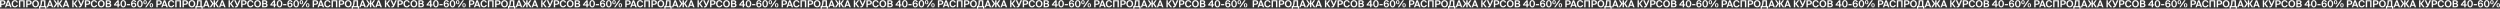 <?xml version="1.0" encoding="UTF-8"?> <svg xmlns="http://www.w3.org/2000/svg" width="10346" height="36" viewBox="0 0 10346 36" fill="none"><rect x="0" y="0" width="10346" height="36" fill="#333333" stroke="none"/> <path d="M0.08 1V30H5.8V19.8H10.16C16.88 19.8 22.76 18 22.76 10.6C22.76 1.84 15.92 1 10 1H0.08ZM10.12 5.48C13.2 5.48 16.88 5.88 16.88 10.64C16.88 14.48 14.04 15.36 10.52 15.36H5.8V5.48H10.12ZM20.362 30H26.202L28.242 24.12H39.522L41.562 30H47.762L36.922 1H31.162L20.362 30ZM33.882 8L37.882 19.44H29.882L33.882 8ZM68.652 20.48C67.692 24.44 64.892 25.96 61.452 25.96C57.292 25.96 53.892 22.28 53.892 15.36C53.892 8.64 57.292 5.04 61.652 5.04C64.852 5.04 67.572 6.36 68.652 10.4H74.092C73.132 4.36 68.492 0.48 61.692 0.48C53.252 0.48 47.972 6.2 47.972 15.36C47.972 24.64 52.892 30.52 61.532 30.52C68.452 30.52 73.332 26.36 74.092 20.48H68.652ZM84.042 30V5.64H96.482V30H102.202V1H78.322V30H84.042ZM108.361 1V30H114.081V19.8H118.441C125.161 19.8 131.041 18 131.041 10.6C131.041 1.84 124.201 1 118.281 1H108.361ZM118.401 5.48C121.481 5.48 125.161 5.88 125.161 10.64C125.161 14.48 122.321 15.36 118.801 15.36H114.081V5.48H118.401ZM138.891 15.48C138.891 8.68 142.651 5.04 147.171 5.04C151.691 5.04 155.451 8.68 155.451 15.48C155.451 22.32 151.691 25.96 147.171 25.96C142.651 25.96 138.891 22.32 138.891 15.48ZM161.371 15.48C161.371 6.48 155.811 0.48 147.171 0.48C138.531 0.48 132.971 6.48 132.971 15.48C132.971 24.48 138.531 30.52 147.171 30.52C155.811 30.52 161.371 24.48 161.371 15.48ZM166.724 35.88V30H186.884V35.88H191.884V25.36H188.084V1H168.484L168.204 10.36C167.884 19.6 166.724 25.36 162.684 25.36H161.724V35.88H166.724ZM169.604 25.36C171.844 22.92 173.444 19.2 173.764 11.76L174.004 5.64H182.364V25.36H169.604ZM193.214 30H199.054L201.094 24.12H212.374L214.414 30H220.614L209.774 1H204.014L193.214 30ZM206.734 8L210.734 19.44H202.734L206.734 8ZM227.35 30L237.07 15.44H237.11V30H242.83V15.44H242.87L252.55 30H259.03L248.95 14.76L258.47 1H252.19L242.87 14.76H242.83V1H237.11V14.76H237.07L227.75 1H221.35L231.03 14.72L220.95 30H227.35ZM259.347 30H265.187L267.227 24.12H278.507L280.547 30H286.747L275.907 1H270.147L259.347 30ZM272.867 8L276.867 19.44H268.867L272.867 8ZM304.706 30V15.64H304.746L315.386 30H322.026L310.826 14.84L321.586 1H315.186L304.746 14.96H304.706V1H298.986V30H304.706ZM329.522 30.52C334.322 30.52 336.522 28.16 338.122 24.48L348.442 1H342.162L335.642 17.72L328.362 1H322.122L332.722 23.64L332.282 24.32C331.482 25.56 330.642 25.88 329.082 25.88H326.122V30.52H329.522ZM351.135 1V30H356.855V19.8H361.215C367.935 19.8 373.815 18 373.815 10.6C373.815 1.84 366.975 1 361.055 1H351.135ZM361.175 5.48C364.255 5.48 367.935 5.88 367.935 10.64C367.935 14.48 365.095 15.36 361.575 15.36H356.855V5.48H361.175ZM396.465 20.48C395.505 24.44 392.705 25.96 389.265 25.96C385.105 25.96 381.705 22.28 381.705 15.36C381.705 8.64 385.105 5.04 389.465 5.04C392.665 5.04 395.385 6.36 396.465 10.4H401.905C400.945 4.36 396.305 0.48 389.505 0.48C381.065 0.48 375.785 6.2 375.785 15.36C375.785 24.64 380.705 30.52 389.345 30.52C396.265 30.52 401.145 26.36 401.905 20.48H396.465ZM410.727 15.48C410.727 8.68 414.487 5.04 419.007 5.04C423.527 5.04 427.287 8.68 427.287 15.48C427.287 22.32 423.527 25.96 419.007 25.96C414.487 25.96 410.727 22.32 410.727 15.48ZM433.207 15.48C433.207 6.48 427.647 0.48 419.007 0.48C410.367 0.48 404.807 6.48 404.807 15.48C404.807 24.48 410.367 30.52 419.007 30.52C427.647 30.52 433.207 24.48 433.207 15.48ZM437.736 30H449.496C455.456 30 460.616 27.68 460.616 21.44C460.616 17.44 458.536 15.76 456.296 14.68C457.776 13.72 459.576 11.28 459.576 8.56C459.576 2.6 454.096 1 449.016 1H437.736V30ZM443.456 17.28H449.536C453.096 17.28 454.776 18.72 454.776 21.44C454.776 24.12 453.136 25.52 449.776 25.52H443.456V17.28ZM443.456 5.48H449.376C452.056 5.48 453.696 6.84 453.696 9.12C453.696 11.68 452.096 12.96 449.376 12.96H443.456V5.48ZM486.093 8V18.36H477.813L486.093 8ZM496.533 18.36H491.573V1H486.173L471.773 18.72V23.04H486.093V30H491.573V23.04H496.533V18.36ZM510.085 30.52C517.765 30.52 521.725 24.24 521.725 15.44C521.725 6.64 517.765 0.48 510.085 0.48C502.325 0.48 498.405 6.64 498.405 15.44C498.405 24.24 502.325 30.52 510.085 30.52ZM510.085 26.36C506.125 26.36 504.045 22.44 504.045 15.44C504.045 8.44 506.125 4.64 510.085 4.64C514.045 4.64 516.085 8.44 516.085 15.44C516.085 22.44 514.045 26.36 510.085 26.36ZM538.288 21.72V16.92H525.048V21.72H538.288ZM547.956 20.6C547.956 17.2 550.236 14.96 553.276 14.96C556.276 14.96 558.476 17.2 558.476 20.6C558.476 24.12 556.276 26.36 553.276 26.36C550.236 26.36 547.956 24.08 547.956 20.6ZM553.516 4.68C555.916 4.68 557.796 6.08 558.076 8.48H563.476C563.156 4.76 560.196 0.48 553.876 0.48C545.196 0.48 542.116 7.84 542.116 16.16C542.116 24.28 545.516 30.52 553.276 30.52C559.556 30.52 564.076 26.64 564.076 20.68C564.076 14.4 559.596 10.76 554.236 10.76C551.196 10.76 548.876 11.96 547.636 13.52C547.636 8.08 549.836 4.68 553.516 4.68ZM578.913 30.52C586.593 30.52 590.553 24.24 590.553 15.44C590.553 6.64 586.593 0.48 578.913 0.48C571.153 0.48 567.233 6.64 567.233 15.44C567.233 24.24 571.153 30.52 578.913 30.52ZM578.913 26.36C574.953 26.36 572.873 22.44 572.873 15.44C572.873 8.44 574.953 4.64 578.913 4.64C582.873 4.64 584.913 8.44 584.913 15.44C584.913 22.44 582.873 26.36 578.913 26.36ZM600.436 17.6C605.076 17.6 607.476 14.44 607.476 9.12C607.476 3.84 605.076 0.72 600.436 0.72C595.756 0.72 593.316 3.84 593.316 9.12C593.316 14.44 595.756 17.6 600.436 17.6ZM600.436 14.8C598.556 14.8 597.276 13.12 597.276 9.12C597.276 5.16 598.556 3.56 600.436 3.56C602.236 3.56 603.556 5.16 603.556 9.12C603.556 13.12 602.236 14.8 600.436 14.8ZM606.316 30L626.356 1H620.676L600.636 30H606.316ZM626.636 30.28C631.276 30.28 633.676 27.12 633.676 21.8C633.676 16.52 631.276 13.4 626.636 13.4C621.956 13.4 619.516 16.52 619.516 21.8C619.516 27.12 621.956 30.28 626.636 30.28ZM626.636 27.48C624.756 27.48 623.476 25.8 623.476 21.8C623.476 17.84 624.756 16.24 626.636 16.24C628.436 16.24 629.756 17.84 629.756 21.8C629.756 25.8 628.436 27.48 626.636 27.48ZM646.955 1V30H652.675V19.8H657.035C663.755 19.8 669.635 18 669.635 10.6C669.635 1.84 662.795 1 656.875 1H646.955ZM656.995 5.48C660.075 5.48 663.755 5.88 663.755 10.64C663.755 14.48 660.915 15.36 657.395 15.36H652.675V5.48H656.995ZM667.237 30H673.077L675.117 24.12H686.397L688.437 30H694.637L683.797 1H678.037L667.237 30ZM680.757 8L684.757 19.44H676.757L680.757 8ZM715.527 20.48C714.567 24.44 711.767 25.96 708.327 25.96C704.167 25.96 700.767 22.28 700.767 15.36C700.767 8.64 704.167 5.04 708.527 5.04C711.727 5.04 714.447 6.36 715.527 10.4H720.967C720.007 4.36 715.367 0.48 708.567 0.48C700.127 0.48 694.847 6.2 694.847 15.36C694.847 24.64 699.767 30.52 708.407 30.52C715.327 30.52 720.207 26.36 720.967 20.48H715.527ZM730.917 30V5.64H743.357V30H749.077V1H725.197V30H730.917ZM755.236 1V30H760.956V19.8H765.316C772.036 19.8 777.916 18 777.916 10.6C777.916 1.84 771.076 1 765.156 1H755.236ZM765.276 5.48C768.356 5.48 772.036 5.88 772.036 10.64C772.036 14.48 769.196 15.36 765.676 15.36H760.956V5.48H765.276ZM785.766 15.48C785.766 8.68 789.526 5.04 794.046 5.04C798.566 5.04 802.326 8.68 802.326 15.48C802.326 22.32 798.566 25.96 794.046 25.96C789.526 25.96 785.766 22.32 785.766 15.48ZM808.246 15.48C808.246 6.48 802.686 0.48 794.046 0.48C785.406 0.48 779.846 6.48 779.846 15.48C779.846 24.48 785.406 30.52 794.046 30.52C802.686 30.52 808.246 24.48 808.246 15.48ZM813.599 35.88V30H833.759V35.88H838.759V25.36H834.959V1H815.359L815.079 10.36C814.759 19.6 813.599 25.36 809.559 25.36H808.599V35.88H813.599ZM816.479 25.36C818.719 22.92 820.319 19.2 820.639 11.76L820.879 5.64H829.239V25.36H816.479ZM840.089 30H845.929L847.969 24.12H859.249L861.289 30H867.489L856.649 1H850.889L840.089 30ZM853.609 8L857.609 19.44H849.609L853.609 8ZM874.225 30L883.945 15.44H883.985V30H889.705V15.44H889.745L899.425 30H905.905L895.825 14.76L905.345 1H899.065L889.745 14.76H889.705V1H883.985V14.76H883.945L874.625 1H868.225L877.905 14.72L867.825 30H874.225ZM906.222 30H912.062L914.102 24.12H925.382L927.422 30H933.622L922.782 1H917.022L906.222 30ZM919.742 8L923.742 19.44H915.742L919.742 8ZM951.581 30V15.64H951.621L962.261 30H968.901L957.701 14.84L968.461 1H962.061L951.621 14.96H951.581V1H945.861V30H951.581ZM976.397 30.52C981.197 30.52 983.397 28.16 984.997 24.48L995.317 1H989.037L982.517 17.72L975.237 1H968.997L979.597 23.64L979.157 24.32C978.357 25.56 977.517 25.88 975.957 25.88H972.997V30.52H976.397ZM998.01 1V30H1003.73V19.8H1008.09C1014.81 19.8 1020.69 18 1020.69 10.6C1020.69 1.84 1013.85 1 1007.93 1H998.01ZM1008.05 5.48C1011.13 5.48 1014.81 5.88 1014.81 10.64C1014.81 14.48 1011.97 15.36 1008.45 15.36H1003.73V5.48H1008.05ZM1043.34 20.48C1042.38 24.44 1039.58 25.96 1036.14 25.96C1031.98 25.96 1028.58 22.28 1028.58 15.36C1028.58 8.64 1031.98 5.04 1036.34 5.04C1039.54 5.04 1042.26 6.36 1043.34 10.4H1048.78C1047.82 4.36 1043.18 0.48 1036.38 0.48C1027.94 0.48 1022.66 6.2 1022.66 15.36C1022.66 24.64 1027.58 30.52 1036.22 30.52C1043.14 30.52 1048.02 26.36 1048.78 20.48H1043.34ZM1057.6 15.48C1057.6 8.68 1061.36 5.04 1065.88 5.04C1070.4 5.04 1074.16 8.68 1074.16 15.48C1074.16 22.32 1070.4 25.96 1065.88 25.96C1061.36 25.96 1057.6 22.32 1057.6 15.48ZM1080.08 15.48C1080.08 6.48 1074.52 0.48 1065.88 0.48C1057.24 0.48 1051.68 6.48 1051.68 15.48C1051.68 24.48 1057.24 30.52 1065.88 30.52C1074.52 30.52 1080.08 24.48 1080.08 15.48ZM1084.61 30H1096.37C1102.33 30 1107.49 27.68 1107.49 21.44C1107.49 17.44 1105.41 15.76 1103.17 14.68C1104.65 13.72 1106.45 11.28 1106.45 8.56C1106.45 2.6 1100.97 1 1095.89 1H1084.61V30ZM1090.33 17.28H1096.41C1099.97 17.28 1101.65 18.72 1101.65 21.44C1101.65 24.12 1100.01 25.52 1096.65 25.52H1090.33V17.28ZM1090.33 5.48H1096.25C1098.93 5.48 1100.57 6.84 1100.57 9.12C1100.57 11.68 1098.97 12.96 1096.25 12.96H1090.33V5.48ZM1132.97 8V18.36H1124.69L1132.97 8ZM1143.41 18.36H1138.45V1H1133.05L1118.65 18.72V23.04H1132.97V30H1138.45V23.04H1143.41V18.36ZM1156.96 30.52C1164.64 30.52 1168.6 24.24 1168.6 15.44C1168.6 6.64 1164.64 0.48 1156.96 0.48C1149.2 0.48 1145.28 6.64 1145.28 15.44C1145.28 24.24 1149.2 30.52 1156.96 30.52ZM1156.96 26.36C1153 26.36 1150.92 22.44 1150.92 15.44C1150.92 8.44 1153 4.64 1156.96 4.64C1160.92 4.64 1162.96 8.44 1162.96 15.44C1162.96 22.44 1160.92 26.36 1156.96 26.36ZM1185.16 21.72V16.92H1171.92V21.72H1185.16ZM1194.83 20.6C1194.83 17.2 1197.11 14.96 1200.15 14.96C1203.15 14.96 1205.35 17.2 1205.35 20.6C1205.35 24.12 1203.15 26.36 1200.15 26.36C1197.11 26.36 1194.83 24.08 1194.83 20.6ZM1200.39 4.68C1202.79 4.68 1204.67 6.08 1204.95 8.48H1210.35C1210.03 4.76 1207.07 0.48 1200.75 0.48C1192.07 0.48 1188.99 7.84 1188.99 16.16C1188.99 24.28 1192.39 30.52 1200.15 30.52C1206.43 30.52 1210.95 26.64 1210.95 20.68C1210.95 14.4 1206.47 10.76 1201.11 10.76C1198.07 10.76 1195.75 11.96 1194.51 13.52C1194.51 8.08 1196.71 4.68 1200.39 4.68ZM1225.79 30.52C1233.47 30.52 1237.43 24.24 1237.43 15.44C1237.43 6.64 1233.47 0.48 1225.79 0.48C1218.03 0.48 1214.11 6.64 1214.11 15.44C1214.11 24.24 1218.03 30.52 1225.79 30.52ZM1225.79 26.36C1221.83 26.36 1219.75 22.44 1219.75 15.44C1219.75 8.44 1221.83 4.64 1225.79 4.64C1229.75 4.64 1231.79 8.44 1231.79 15.44C1231.79 22.44 1229.75 26.36 1225.79 26.36ZM1247.31 17.6C1251.95 17.6 1254.35 14.44 1254.35 9.12C1254.35 3.84 1251.95 0.72 1247.31 0.72C1242.63 0.72 1240.19 3.84 1240.19 9.12C1240.19 14.44 1242.63 17.6 1247.31 17.6ZM1247.31 14.8C1245.43 14.8 1244.15 13.12 1244.15 9.12C1244.15 5.16 1245.43 3.56 1247.31 3.56C1249.11 3.56 1250.43 5.16 1250.43 9.12C1250.43 13.12 1249.11 14.8 1247.31 14.8ZM1253.19 30L1273.23 1H1267.55L1247.51 30H1253.19ZM1273.51 30.28C1278.15 30.28 1280.55 27.12 1280.55 21.8C1280.55 16.52 1278.15 13.4 1273.51 13.4C1268.83 13.4 1266.39 16.52 1266.39 21.8C1266.39 27.12 1268.83 30.28 1273.51 30.28ZM1273.51 27.48C1271.63 27.48 1270.35 25.8 1270.35 21.8C1270.35 17.84 1271.63 16.24 1273.51 16.24C1275.31 16.24 1276.63 17.84 1276.63 21.8C1276.63 25.8 1275.31 27.48 1273.51 27.48ZM1293.83 1V30H1299.55V19.8H1303.91C1310.63 19.8 1316.51 18 1316.51 10.6C1316.51 1.84 1309.67 1 1303.75 1H1293.83ZM1303.87 5.48C1306.95 5.48 1310.63 5.88 1310.63 10.64C1310.63 14.48 1307.79 15.36 1304.27 15.36H1299.55V5.48H1303.87ZM1314.11 30H1319.95L1321.99 24.12H1333.27L1335.31 30H1341.51L1330.67 1H1324.91L1314.11 30ZM1327.63 8L1331.63 19.44H1323.63L1327.63 8ZM1362.4 20.48C1361.44 24.44 1358.64 25.96 1355.2 25.96C1351.04 25.96 1347.64 22.28 1347.64 15.36C1347.64 8.64 1351.04 5.04 1355.4 5.04C1358.6 5.04 1361.32 6.36 1362.4 10.4H1367.84C1366.88 4.36 1362.24 0.48 1355.44 0.48C1347 0.48 1341.72 6.2 1341.72 15.36C1341.72 24.64 1346.64 30.52 1355.28 30.52C1362.2 30.52 1367.08 26.36 1367.84 20.48H1362.4ZM1377.79 30V5.64H1390.23V30H1395.95V1H1372.07V30H1377.79ZM1402.11 1V30H1407.83V19.8H1412.19C1418.91 19.8 1424.79 18 1424.79 10.6C1424.79 1.84 1417.95 1 1412.03 1H1402.11ZM1412.15 5.48C1415.23 5.48 1418.91 5.88 1418.91 10.64C1418.91 14.48 1416.07 15.36 1412.55 15.36H1407.83V5.48H1412.15ZM1432.64 15.48C1432.64 8.68 1436.4 5.04 1440.92 5.04C1445.44 5.04 1449.2 8.68 1449.2 15.48C1449.2 22.32 1445.44 25.96 1440.92 25.96C1436.4 25.96 1432.64 22.32 1432.64 15.48ZM1455.12 15.48C1455.12 6.48 1449.56 0.48 1440.92 0.48C1432.28 0.48 1426.72 6.48 1426.72 15.48C1426.72 24.48 1432.28 30.52 1440.92 30.52C1449.56 30.52 1455.12 24.48 1455.12 15.48ZM1460.47 35.88V30H1480.63V35.88H1485.63V25.36H1481.83V1H1462.23L1461.95 10.36C1461.63 19.6 1460.47 25.36 1456.43 25.36H1455.47V35.88H1460.47ZM1463.35 25.36C1465.59 22.92 1467.19 19.2 1467.51 11.76L1467.75 5.64H1476.11V25.36H1463.35ZM1486.96 30H1492.8L1494.84 24.12H1506.12L1508.16 30H1514.36L1503.52 1H1497.76L1486.96 30ZM1500.48 8L1504.48 19.44H1496.48L1500.48 8ZM1521.1 30L1530.82 15.44H1530.86V30H1536.58V15.44H1536.62L1546.3 30H1552.78L1542.7 14.76L1552.22 1H1545.94L1536.62 14.76H1536.58V1H1530.86V14.76H1530.82L1521.5 1H1515.1L1524.78 14.72L1514.7 30H1521.1ZM1553.1 30H1558.94L1560.98 24.12H1572.26L1574.3 30H1580.5L1569.66 1H1563.9L1553.1 30ZM1566.62 8L1570.62 19.44H1562.62L1566.62 8ZM1598.46 30V15.64H1598.5L1609.14 30H1615.78L1604.58 14.84L1615.34 1H1608.94L1598.5 14.96H1598.46V1H1592.74V30H1598.46ZM1623.27 30.52C1628.07 30.52 1630.27 28.16 1631.87 24.48L1642.19 1H1635.91L1629.39 17.72L1622.11 1H1615.87L1626.47 23.64L1626.03 24.32C1625.23 25.56 1624.39 25.88 1622.83 25.88H1619.87V30.52H1623.27ZM1644.88 1V30H1650.6V19.8H1654.96C1661.68 19.8 1667.56 18 1667.56 10.6C1667.56 1.84 1660.72 1 1654.8 1H1644.88ZM1654.92 5.48C1658 5.48 1661.68 5.88 1661.68 10.64C1661.68 14.48 1658.84 15.36 1655.32 15.36H1650.6V5.48H1654.92ZM1690.21 20.48C1689.25 24.44 1686.45 25.96 1683.01 25.96C1678.85 25.96 1675.45 22.28 1675.45 15.36C1675.45 8.64 1678.85 5.04 1683.21 5.04C1686.41 5.04 1689.13 6.36 1690.21 10.4H1695.65C1694.69 4.36 1690.05 0.48 1683.25 0.48C1674.81 0.48 1669.53 6.2 1669.53 15.36C1669.53 24.64 1674.45 30.52 1683.09 30.52C1690.01 30.52 1694.89 26.36 1695.65 20.48H1690.21ZM1704.48 15.48C1704.48 8.68 1708.24 5.04 1712.76 5.04C1717.28 5.04 1721.04 8.68 1721.04 15.48C1721.04 22.32 1717.28 25.96 1712.76 25.96C1708.24 25.96 1704.48 22.32 1704.48 15.48ZM1726.96 15.48C1726.96 6.48 1721.4 0.48 1712.76 0.48C1704.12 0.48 1698.56 6.48 1698.56 15.48C1698.56 24.48 1704.12 30.52 1712.76 30.52C1721.4 30.52 1726.96 24.48 1726.96 15.48ZM1731.49 30H1743.25C1749.21 30 1754.37 27.68 1754.37 21.44C1754.37 17.44 1752.29 15.76 1750.05 14.68C1751.53 13.72 1753.33 11.28 1753.33 8.56C1753.33 2.6 1747.85 1 1742.77 1H1731.49V30ZM1737.21 17.28H1743.29C1746.85 17.28 1748.53 18.72 1748.53 21.44C1748.53 24.12 1746.89 25.52 1743.53 25.52H1737.21V17.28ZM1737.21 5.48H1743.13C1745.81 5.48 1747.45 6.84 1747.45 9.12C1747.45 11.68 1745.85 12.96 1743.13 12.96H1737.21V5.48ZM1779.84 8V18.36H1771.56L1779.84 8ZM1790.28 18.36H1785.32V1H1779.92L1765.52 18.72V23.04H1779.84V30H1785.32V23.04H1790.28V18.36ZM1803.83 30.52C1811.51 30.52 1815.47 24.24 1815.47 15.44C1815.47 6.64 1811.51 0.48 1803.83 0.48C1796.07 0.48 1792.15 6.64 1792.15 15.44C1792.15 24.24 1796.07 30.52 1803.83 30.52ZM1803.83 26.36C1799.87 26.36 1797.79 22.44 1797.79 15.44C1797.79 8.44 1799.87 4.64 1803.83 4.64C1807.79 4.64 1809.83 8.44 1809.83 15.44C1809.83 22.44 1807.79 26.36 1803.83 26.36ZM1832.04 21.72V16.92H1818.8V21.72H1832.04ZM1841.71 20.6C1841.71 17.2 1843.99 14.96 1847.03 14.96C1850.03 14.96 1852.23 17.2 1852.23 20.6C1852.23 24.12 1850.03 26.36 1847.03 26.36C1843.99 26.36 1841.71 24.08 1841.71 20.6ZM1847.27 4.68C1849.67 4.68 1851.55 6.08 1851.83 8.48H1857.23C1856.91 4.76 1853.95 0.48 1847.63 0.48C1838.95 0.48 1835.87 7.84 1835.87 16.16C1835.87 24.28 1839.27 30.52 1847.03 30.52C1853.31 30.52 1857.83 26.64 1857.83 20.68C1857.83 14.4 1853.35 10.76 1847.99 10.76C1844.95 10.76 1842.63 11.96 1841.39 13.52C1841.39 8.08 1843.59 4.68 1847.27 4.68ZM1872.66 30.52C1880.34 30.52 1884.3 24.24 1884.3 15.44C1884.3 6.64 1880.34 0.48 1872.66 0.48C1864.9 0.48 1860.98 6.64 1860.98 15.44C1860.98 24.24 1864.9 30.52 1872.66 30.52ZM1872.66 26.36C1868.7 26.36 1866.62 22.44 1866.62 15.44C1866.62 8.44 1868.7 4.64 1872.66 4.64C1876.62 4.64 1878.66 8.44 1878.66 15.44C1878.66 22.44 1876.62 26.36 1872.66 26.36ZM1894.19 17.6C1898.83 17.6 1901.23 14.44 1901.23 9.12C1901.23 3.84 1898.83 0.72 1894.19 0.72C1889.51 0.72 1887.07 3.84 1887.07 9.12C1887.07 14.44 1889.51 17.6 1894.19 17.6ZM1894.19 14.8C1892.31 14.8 1891.03 13.12 1891.03 9.12C1891.03 5.16 1892.31 3.56 1894.19 3.56C1895.99 3.56 1897.31 5.16 1897.31 9.12C1897.31 13.12 1895.99 14.8 1894.19 14.8ZM1900.07 30L1920.11 1H1914.43L1894.39 30H1900.07ZM1920.39 30.28C1925.03 30.28 1927.43 27.12 1927.43 21.8C1927.43 16.52 1925.03 13.4 1920.39 13.4C1915.71 13.4 1913.27 16.52 1913.27 21.8C1913.27 27.12 1915.71 30.28 1920.39 30.28ZM1920.39 27.48C1918.51 27.48 1917.23 25.8 1917.23 21.8C1917.23 17.84 1918.51 16.24 1920.39 16.24C1922.19 16.24 1923.51 17.84 1923.51 21.8C1923.51 25.8 1922.19 27.48 1920.39 27.48ZM1940.71 1V30H1946.43V19.8H1950.79C1957.51 19.8 1963.39 18 1963.39 10.6C1963.39 1.84 1956.55 1 1950.63 1H1940.71ZM1950.75 5.48C1953.83 5.48 1957.51 5.88 1957.51 10.64C1957.51 14.48 1954.67 15.36 1951.15 15.36H1946.43V5.48H1950.75ZM1960.99 30H1966.83L1968.87 24.12H1980.15L1982.19 30H1988.39L1977.55 1H1971.79L1960.99 30ZM1974.51 8L1978.51 19.44H1970.51L1974.51 8ZM2009.28 20.48C2008.32 24.44 2005.52 25.96 2002.08 25.96C1997.92 25.96 1994.52 22.28 1994.52 15.36C1994.52 8.64 1997.92 5.04 2002.28 5.04C2005.48 5.04 2008.2 6.36 2009.28 10.4H2014.72C2013.76 4.36 2009.12 0.48 2002.32 0.48C1993.88 0.48 1988.6 6.2 1988.6 15.36C1988.6 24.64 1993.52 30.52 2002.16 30.52C2009.08 30.52 2013.96 26.36 2014.72 20.48H2009.28ZM2024.67 30V5.64H2037.11V30H2042.83V1H2018.95V30H2024.67ZM2048.99 1V30H2054.71V19.8H2059.07C2065.79 19.8 2071.67 18 2071.67 10.6C2071.67 1.84 2064.83 1 2058.91 1H2048.99ZM2059.03 5.48C2062.11 5.48 2065.79 5.88 2065.79 10.64C2065.79 14.48 2062.95 15.36 2059.43 15.36H2054.71V5.48H2059.03ZM2079.52 15.48C2079.52 8.68 2083.28 5.04 2087.8 5.04C2092.32 5.04 2096.08 8.68 2096.08 15.48C2096.08 22.32 2092.32 25.96 2087.8 25.96C2083.28 25.96 2079.52 22.32 2079.52 15.48ZM2102 15.48C2102 6.48 2096.44 0.48 2087.8 0.48C2079.16 0.48 2073.6 6.48 2073.6 15.48C2073.6 24.48 2079.16 30.52 2087.8 30.52C2096.44 30.52 2102 24.48 2102 15.48ZM2107.35 35.88V30H2127.51V35.88H2132.51V25.36H2128.71V1H2109.11L2108.83 10.36C2108.51 19.6 2107.35 25.36 2103.31 25.36H2102.35V35.88H2107.35ZM2110.23 25.36C2112.47 22.92 2114.07 19.2 2114.39 11.76L2114.63 5.64H2122.99V25.36H2110.23ZM2133.84 30H2139.68L2141.72 24.12H2153L2155.04 30H2161.24L2150.4 1H2144.64L2133.84 30ZM2147.36 8L2151.36 19.44H2143.36L2147.36 8ZM2167.98 30L2177.7 15.44H2177.74V30H2183.46V15.44H2183.5L2193.18 30H2199.66L2189.58 14.76L2199.1 1H2192.82L2183.5 14.76H2183.46V1H2177.74V14.76H2177.7L2168.38 1H2161.98L2171.65 14.72L2161.58 30H2167.98ZM2199.97 30H2205.81L2207.85 24.12H2219.13L2221.17 30H2227.37L2216.53 1H2210.77L2199.97 30ZM2213.49 8L2217.49 19.44H2209.49L2213.49 8ZM2245.33 30V15.64H2245.37L2256.01 30H2262.65L2251.45 14.84L2262.21 1H2255.81L2245.37 14.96H2245.33V1H2239.61V30H2245.33ZM2270.15 30.52C2274.95 30.52 2277.15 28.16 2278.75 24.48L2289.07 1H2282.79L2276.27 17.72L2268.99 1H2262.75L2273.35 23.64L2272.91 24.32C2272.11 25.56 2271.27 25.88 2269.71 25.88H2266.75V30.52H2270.15ZM2291.76 1V30H2297.48V19.8H2301.84C2308.56 19.8 2314.44 18 2314.44 10.6C2314.44 1.84 2307.6 1 2301.68 1H2291.76ZM2301.8 5.48C2304.88 5.48 2308.56 5.88 2308.56 10.64C2308.56 14.48 2305.72 15.36 2302.2 15.36H2297.48V5.48H2301.8ZM2337.09 20.48C2336.13 24.44 2333.33 25.96 2329.89 25.96C2325.73 25.96 2322.33 22.28 2322.33 15.36C2322.33 8.64 2325.73 5.04 2330.09 5.04C2333.29 5.04 2336.01 6.36 2337.09 10.4H2342.53C2341.57 4.36 2336.93 0.48 2330.13 0.48C2321.69 0.48 2316.41 6.2 2316.41 15.36C2316.41 24.64 2321.33 30.52 2329.97 30.52C2336.89 30.52 2341.77 26.36 2342.53 20.48H2337.09ZM2351.35 15.48C2351.35 8.68 2355.11 5.04 2359.63 5.04C2364.15 5.04 2367.91 8.68 2367.91 15.48C2367.91 22.32 2364.15 25.96 2359.63 25.96C2355.11 25.96 2351.35 22.32 2351.35 15.48ZM2373.83 15.48C2373.83 6.48 2368.27 0.48 2359.63 0.48C2350.99 0.48 2345.43 6.48 2345.43 15.48C2345.43 24.48 2350.99 30.52 2359.63 30.52C2368.27 30.52 2373.83 24.48 2373.83 15.48ZM2378.36 30H2390.12C2396.08 30 2401.24 27.68 2401.24 21.44C2401.24 17.44 2399.16 15.76 2396.92 14.68C2398.4 13.72 2400.2 11.28 2400.2 8.56C2400.2 2.6 2394.72 1 2389.64 1H2378.36V30ZM2384.08 17.28H2390.16C2393.72 17.28 2395.4 18.72 2395.4 21.44C2395.4 24.12 2393.76 25.52 2390.4 25.52H2384.08V17.28ZM2384.08 5.48H2390C2392.68 5.48 2394.32 6.84 2394.32 9.12C2394.32 11.68 2392.72 12.96 2390 12.96H2384.08V5.48ZM2426.72 8V18.36H2418.44L2426.72 8ZM2437.16 18.36H2432.2V1H2426.8L2412.4 18.72V23.04H2426.72V30H2432.2V23.04H2437.16V18.36ZM2450.71 30.52C2458.39 30.52 2462.35 24.24 2462.35 15.44C2462.35 6.64 2458.39 0.48 2450.71 0.48C2442.95 0.48 2439.03 6.64 2439.03 15.44C2439.03 24.24 2442.95 30.52 2450.71 30.52ZM2450.71 26.36C2446.75 26.36 2444.67 22.44 2444.67 15.44C2444.67 8.44 2446.75 4.64 2450.71 4.64C2454.67 4.64 2456.71 8.44 2456.71 15.44C2456.71 22.44 2454.67 26.36 2450.71 26.36ZM2478.91 21.72V16.92H2465.67V21.72H2478.91ZM2488.58 20.6C2488.58 17.2 2490.86 14.96 2493.9 14.96C2496.9 14.96 2499.1 17.2 2499.1 20.6C2499.1 24.12 2496.9 26.36 2493.9 26.36C2490.86 26.36 2488.58 24.08 2488.58 20.6ZM2494.14 4.68C2496.54 4.68 2498.42 6.08 2498.7 8.48H2504.1C2503.78 4.76 2500.82 0.48 2494.5 0.48C2485.82 0.48 2482.74 7.84 2482.74 16.16C2482.74 24.28 2486.14 30.52 2493.9 30.52C2500.18 30.52 2504.7 26.64 2504.7 20.68C2504.7 14.4 2500.22 10.76 2494.86 10.76C2491.82 10.76 2489.5 11.96 2488.26 13.52C2488.26 8.08 2490.46 4.68 2494.14 4.68ZM2519.54 30.52C2527.22 30.52 2531.18 24.24 2531.18 15.44C2531.18 6.64 2527.22 0.48 2519.54 0.48C2511.78 0.48 2507.86 6.64 2507.86 15.44C2507.86 24.24 2511.78 30.52 2519.54 30.52ZM2519.54 26.36C2515.58 26.36 2513.5 22.44 2513.5 15.44C2513.5 8.44 2515.58 4.64 2519.54 4.64C2523.5 4.64 2525.54 8.44 2525.54 15.44C2525.54 22.44 2523.5 26.36 2519.54 26.36ZM2541.06 17.6C2545.7 17.6 2548.1 14.44 2548.1 9.12C2548.1 3.84 2545.7 0.72 2541.06 0.72C2536.38 0.72 2533.94 3.84 2533.94 9.12C2533.94 14.44 2536.38 17.6 2541.06 17.6ZM2541.06 14.8C2539.18 14.8 2537.9 13.12 2537.9 9.12C2537.9 5.16 2539.18 3.56 2541.06 3.56C2542.86 3.56 2544.18 5.16 2544.18 9.12C2544.18 13.12 2542.86 14.8 2541.06 14.8ZM2546.94 30L2566.98 1H2561.3L2541.26 30H2546.94ZM2567.26 30.28C2571.9 30.28 2574.3 27.12 2574.3 21.8C2574.3 16.52 2571.9 13.4 2567.26 13.4C2562.58 13.4 2560.14 16.52 2560.14 21.8C2560.14 27.12 2562.58 30.28 2567.26 30.28ZM2567.26 27.48C2565.38 27.48 2564.1 25.8 2564.1 21.8C2564.1 17.84 2565.38 16.24 2567.26 16.24C2569.06 16.24 2570.38 17.84 2570.38 21.8C2570.38 25.8 2569.06 27.48 2567.26 27.48ZM2587.58 1V30H2593.3V19.8H2597.66C2604.38 19.8 2610.26 18 2610.26 10.6C2610.26 1.84 2603.42 1 2597.5 1H2587.58ZM2597.62 5.48C2600.7 5.48 2604.38 5.88 2604.38 10.64C2604.38 14.48 2601.54 15.36 2598.02 15.36H2593.3V5.48H2597.62ZM2607.86 30H2613.7L2615.74 24.12H2627.02L2629.06 30H2635.26L2624.42 1H2618.66L2607.86 30ZM2621.38 8L2625.38 19.44H2617.38L2621.38 8ZM2656.15 20.48C2655.19 24.44 2652.39 25.96 2648.95 25.96C2644.79 25.96 2641.39 22.28 2641.39 15.36C2641.39 8.64 2644.79 5.04 2649.15 5.04C2652.35 5.04 2655.07 6.36 2656.15 10.4H2661.59C2660.63 4.36 2655.99 0.48 2649.19 0.48C2640.75 0.48 2635.47 6.2 2635.47 15.36C2635.47 24.64 2640.39 30.52 2649.03 30.52C2655.95 30.52 2660.83 26.36 2661.59 20.48H2656.15ZM2671.54 30V5.64H2683.98V30H2689.7V1H2665.82V30H2671.54ZM2695.86 1V30H2701.58V19.8H2705.94C2712.66 19.8 2718.54 18 2718.54 10.6C2718.54 1.84 2711.7 1 2705.78 1H2695.86ZM2705.9 5.48C2708.98 5.48 2712.66 5.88 2712.66 10.64C2712.66 14.48 2709.82 15.36 2706.3 15.36H2701.58V5.48H2705.9ZM2726.39 15.48C2726.39 8.68 2730.15 5.04 2734.67 5.04C2739.19 5.04 2742.95 8.68 2742.95 15.48C2742.95 22.32 2739.19 25.96 2734.67 25.96C2730.15 25.96 2726.39 22.32 2726.39 15.48ZM2748.87 15.48C2748.87 6.48 2743.31 0.48 2734.67 0.48C2726.03 0.48 2720.47 6.48 2720.47 15.48C2720.47 24.48 2726.03 30.52 2734.67 30.52C2743.31 30.52 2748.87 24.48 2748.87 15.48ZM2754.22 35.88V30H2774.38V35.88H2779.38V25.36H2775.58V1H2755.98L2755.7 10.36C2755.38 19.6 2754.22 25.36 2750.18 25.36H2749.22V35.88H2754.22ZM2757.1 25.36C2759.34 22.92 2760.94 19.2 2761.26 11.76L2761.5 5.64H2769.86V25.36H2757.1ZM2780.71 30H2786.55L2788.59 24.12H2799.87L2801.91 30H2808.11L2797.27 1H2791.51L2780.71 30ZM2794.23 8L2798.23 19.44H2790.23L2794.23 8ZM2814.85 30L2824.57 15.44H2824.61V30H2830.33V15.44H2830.37L2840.05 30H2846.53L2836.45 14.76L2845.97 1H2839.69L2830.37 14.76H2830.33V1H2824.61V14.76H2824.57L2815.25 1H2808.85L2818.53 14.72L2808.45 30H2814.85ZM2846.85 30H2852.69L2854.73 24.12H2866.01L2868.05 30H2874.25L2863.41 1H2857.65L2846.85 30ZM2860.37 8L2864.37 19.44H2856.37L2860.37 8ZM2892.21 30V15.64H2892.25L2902.89 30H2909.53L2898.33 14.84L2909.09 1H2902.69L2892.25 14.96H2892.21V1H2886.49V30H2892.21ZM2917.02 30.52C2921.82 30.52 2924.02 28.16 2925.62 24.48L2935.94 1H2929.66L2923.14 17.72L2915.86 1H2909.62L2920.22 23.64L2919.78 24.32C2918.98 25.56 2918.14 25.88 2916.58 25.88H2913.62V30.52H2917.02ZM2938.63 1V30H2944.35V19.8H2948.71C2955.43 19.8 2961.31 18 2961.31 10.6C2961.31 1.84 2954.47 1 2948.55 1H2938.63ZM2948.67 5.48C2951.75 5.48 2955.43 5.88 2955.43 10.64C2955.43 14.48 2952.59 15.36 2949.07 15.36H2944.35V5.48H2948.67ZM2983.96 20.48C2983 24.44 2980.2 25.96 2976.76 25.96C2972.6 25.96 2969.2 22.28 2969.2 15.36C2969.2 8.64 2972.6 5.04 2976.96 5.04C2980.16 5.04 2982.88 6.36 2983.96 10.4H2989.4C2988.44 4.36 2983.8 0.48 2977 0.48C2968.56 0.48 2963.28 6.2 2963.28 15.36C2963.28 24.64 2968.2 30.52 2976.84 30.52C2983.76 30.52 2988.64 26.36 2989.4 20.48H2983.96ZM2998.23 15.48C2998.23 8.68 3001.99 5.04 3006.51 5.04C3011.03 5.04 3014.79 8.68 3014.79 15.48C3014.79 22.32 3011.03 25.96 3006.51 25.96C3001.99 25.96 2998.23 22.32 2998.23 15.48ZM3020.71 15.48C3020.71 6.48 3015.15 0.48 3006.51 0.48C2997.87 0.48 2992.31 6.48 2992.31 15.48C2992.31 24.48 2997.87 30.52 3006.51 30.52C3015.15 30.52 3020.71 24.48 3020.71 15.48ZM3025.24 30H3037C3042.96 30 3048.12 27.68 3048.12 21.44C3048.12 17.44 3046.04 15.76 3043.8 14.68C3045.28 13.72 3047.08 11.28 3047.08 8.56C3047.08 2.6 3041.6 1 3036.52 1H3025.24V30ZM3030.96 17.28H3037.04C3040.6 17.28 3042.28 18.72 3042.28 21.44C3042.28 24.12 3040.64 25.52 3037.28 25.52H3030.96V17.28ZM3030.96 5.48H3036.88C3039.56 5.48 3041.2 6.84 3041.2 9.12C3041.2 11.68 3039.6 12.96 3036.88 12.96H3030.96V5.48ZM3073.59 8V18.36H3065.31L3073.59 8ZM3084.03 18.36H3079.07V1H3073.67L3059.27 18.72V23.04H3073.59V30H3079.07V23.04H3084.03V18.36ZM3097.58 30.52C3105.26 30.52 3109.22 24.24 3109.22 15.44C3109.22 6.64 3105.26 0.48 3097.58 0.48C3089.82 0.48 3085.9 6.64 3085.9 15.44C3085.9 24.24 3089.82 30.52 3097.58 30.52ZM3097.58 26.36C3093.62 26.36 3091.54 22.44 3091.54 15.44C3091.54 8.44 3093.62 4.64 3097.58 4.64C3101.54 4.64 3103.58 8.44 3103.58 15.44C3103.58 22.44 3101.54 26.36 3097.58 26.36ZM3125.79 21.72V16.92H3112.55V21.72H3125.79ZM3135.46 20.6C3135.46 17.2 3137.74 14.96 3140.78 14.96C3143.78 14.96 3145.98 17.2 3145.98 20.6C3145.98 24.12 3143.78 26.36 3140.78 26.36C3137.74 26.36 3135.46 24.08 3135.46 20.6ZM3141.02 4.68C3143.42 4.68 3145.3 6.08 3145.58 8.48H3150.98C3150.66 4.76 3147.7 0.48 3141.38 0.48C3132.7 0.48 3129.62 7.84 3129.62 16.16C3129.62 24.28 3133.02 30.52 3140.78 30.52C3147.06 30.52 3151.58 26.64 3151.58 20.68C3151.58 14.4 3147.1 10.76 3141.74 10.76C3138.7 10.76 3136.38 11.96 3135.14 13.52C3135.14 8.08 3137.34 4.68 3141.02 4.68ZM3166.41 30.52C3174.09 30.52 3178.05 24.24 3178.05 15.44C3178.05 6.64 3174.09 0.48 3166.41 0.48C3158.65 0.48 3154.73 6.64 3154.73 15.44C3154.73 24.24 3158.65 30.52 3166.41 30.52ZM3166.41 26.36C3162.45 26.36 3160.37 22.44 3160.37 15.44C3160.37 8.44 3162.45 4.64 3166.41 4.64C3170.37 4.64 3172.41 8.44 3172.41 15.44C3172.41 22.44 3170.37 26.36 3166.41 26.36ZM3187.94 17.6C3192.58 17.6 3194.98 14.44 3194.98 9.12C3194.98 3.84 3192.58 0.72 3187.94 0.72C3183.26 0.72 3180.82 3.84 3180.82 9.12C3180.82 14.44 3183.26 17.6 3187.94 17.6ZM3187.94 14.8C3186.06 14.8 3184.78 13.12 3184.78 9.12C3184.78 5.16 3186.06 3.56 3187.94 3.56C3189.74 3.56 3191.06 5.16 3191.06 9.12C3191.06 13.12 3189.74 14.8 3187.94 14.8ZM3193.82 30L3213.86 1H3208.18L3188.14 30H3193.82ZM3214.14 30.28C3218.78 30.28 3221.18 27.12 3221.18 21.8C3221.18 16.52 3218.78 13.4 3214.14 13.4C3209.46 13.4 3207.02 16.52 3207.02 21.8C3207.02 27.12 3209.46 30.28 3214.14 30.28ZM3214.14 27.48C3212.26 27.48 3210.98 25.8 3210.98 21.8C3210.98 17.84 3212.26 16.24 3214.14 16.24C3215.94 16.24 3217.26 17.84 3217.26 21.8C3217.26 25.8 3215.94 27.48 3214.14 27.48ZM3234.46 1V30H3240.18V19.8H3244.54C3251.26 19.8 3257.14 18 3257.14 10.6C3257.14 1.84 3250.3 1 3244.38 1H3234.46ZM3244.5 5.48C3247.58 5.48 3251.26 5.88 3251.26 10.64C3251.26 14.48 3248.42 15.36 3244.9 15.36H3240.18V5.48H3244.5ZM3254.74 30H3260.58L3262.62 24.12H3273.9L3275.94 30H3282.14L3271.3 1H3265.54L3254.74 30ZM3268.26 8L3272.26 19.44H3264.26L3268.26 8ZM3303.03 20.48C3302.07 24.44 3299.27 25.96 3295.83 25.96C3291.67 25.96 3288.27 22.28 3288.27 15.36C3288.27 8.64 3291.67 5.04 3296.03 5.04C3299.23 5.04 3301.95 6.36 3303.03 10.4H3308.47C3307.51 4.36 3302.87 0.48 3296.07 0.48C3287.63 0.48 3282.35 6.2 3282.35 15.36C3282.35 24.64 3287.27 30.52 3295.91 30.52C3302.83 30.52 3307.71 26.36 3308.47 20.48H3303.03ZM3318.42 30V5.64H3330.86V30H3336.58V1H3312.7V30H3318.42ZM3342.74 1V30H3348.46V19.8H3352.82C3359.54 19.8 3365.42 18 3365.42 10.6C3365.42 1.84 3358.58 1 3352.66 1H3342.74ZM3352.78 5.48C3355.86 5.48 3359.54 5.88 3359.54 10.64C3359.54 14.48 3356.7 15.36 3353.18 15.36H3348.46V5.48H3352.78ZM3373.27 15.48C3373.27 8.68 3377.03 5.04 3381.55 5.04C3386.07 5.04 3389.83 8.68 3389.83 15.48C3389.83 22.32 3386.07 25.96 3381.55 25.96C3377.03 25.96 3373.27 22.32 3373.27 15.48ZM3395.75 15.48C3395.75 6.48 3390.19 0.48 3381.55 0.48C3372.91 0.48 3367.35 6.48 3367.35 15.48C3367.35 24.48 3372.91 30.52 3381.55 30.52C3390.19 30.52 3395.75 24.48 3395.75 15.48ZM3401.1 35.88V30H3421.26V35.88H3426.26V25.36H3422.46V1H3402.86L3402.58 10.36C3402.26 19.6 3401.1 25.36 3397.06 25.36H3396.1V35.88H3401.1ZM3403.98 25.36C3406.22 22.92 3407.82 19.2 3408.14 11.76L3408.38 5.64H3416.74V25.36H3403.98ZM3427.59 30H3433.43L3435.47 24.12H3446.75L3448.79 30H3454.99L3444.15 1H3438.39L3427.59 30ZM3441.11 8L3445.11 19.44H3437.11L3441.11 8ZM3461.73 30L3471.45 15.44H3471.49V30H3477.21V15.44H3477.25L3486.93 30H3493.41L3483.33 14.76L3492.85 1H3486.57L3477.25 14.76H3477.21V1H3471.49V14.76H3471.45L3462.13 1H3455.73L3465.4 14.72L3455.33 30H3461.73ZM3493.72 30H3499.56L3501.6 24.12H3512.88L3514.92 30H3521.12L3510.28 1H3504.52L3493.72 30ZM3507.24 8L3511.24 19.44H3503.24L3507.24 8ZM3539.08 30V15.64H3539.12L3549.76 30H3556.4L3545.2 14.84L3555.96 1H3549.56L3539.12 14.96H3539.08V1H3533.36V30H3539.08ZM3563.9 30.52C3568.7 30.52 3570.9 28.16 3572.5 24.48L3582.82 1H3576.54L3570.02 17.72L3562.74 1H3556.5L3567.1 23.64L3566.66 24.32C3565.86 25.56 3565.02 25.88 3563.46 25.88H3560.5V30.52H3563.9ZM3585.51 1V30H3591.23V19.8H3595.59C3602.31 19.8 3608.19 18 3608.19 10.6C3608.19 1.84 3601.35 1 3595.43 1H3585.51ZM3595.55 5.48C3598.63 5.48 3602.31 5.88 3602.31 10.64C3602.31 14.48 3599.47 15.36 3595.95 15.36H3591.23V5.48H3595.55ZM3630.84 20.48C3629.88 24.44 3627.08 25.96 3623.64 25.96C3619.48 25.96 3616.08 22.28 3616.08 15.36C3616.08 8.64 3619.48 5.04 3623.84 5.04C3627.04 5.04 3629.76 6.36 3630.84 10.4H3636.28C3635.32 4.36 3630.68 0.48 3623.88 0.48C3615.44 0.48 3610.16 6.2 3610.16 15.36C3610.16 24.64 3615.08 30.52 3623.72 30.52C3630.64 30.52 3635.52 26.36 3636.28 20.48H3630.84ZM3645.1 15.48C3645.1 8.68 3648.86 5.04 3653.38 5.04C3657.9 5.04 3661.66 8.68 3661.66 15.48C3661.66 22.32 3657.9 25.96 3653.38 25.96C3648.86 25.96 3645.1 22.32 3645.1 15.48ZM3667.58 15.48C3667.58 6.48 3662.02 0.48 3653.38 0.48C3644.74 0.48 3639.18 6.48 3639.18 15.48C3639.18 24.48 3644.74 30.52 3653.38 30.52C3662.02 30.52 3667.58 24.48 3667.58 15.48ZM3672.11 30H3683.87C3689.83 30 3694.99 27.68 3694.99 21.44C3694.99 17.44 3692.91 15.76 3690.67 14.68C3692.15 13.72 3693.95 11.28 3693.95 8.56C3693.95 2.6 3688.47 1 3683.39 1H3672.11V30ZM3677.83 17.28H3683.91C3687.47 17.28 3689.15 18.72 3689.15 21.44C3689.15 24.12 3687.51 25.52 3684.15 25.52H3677.83V17.28ZM3677.83 5.48H3683.75C3686.43 5.48 3688.07 6.84 3688.07 9.12C3688.07 11.68 3686.47 12.96 3683.75 12.96H3677.83V5.48ZM3720.47 8V18.36H3712.19L3720.47 8ZM3730.91 18.36H3725.95V1H3720.55L3706.15 18.72V23.04H3720.47V30H3725.95V23.04H3730.91V18.36ZM3744.46 30.52C3752.14 30.52 3756.1 24.24 3756.1 15.44C3756.1 6.64 3752.14 0.48 3744.46 0.48C3736.7 0.48 3732.78 6.64 3732.78 15.44C3732.78 24.24 3736.7 30.52 3744.46 30.52ZM3744.46 26.36C3740.5 26.36 3738.42 22.44 3738.42 15.44C3738.42 8.44 3740.5 4.64 3744.46 4.64C3748.42 4.64 3750.46 8.44 3750.46 15.44C3750.46 22.44 3748.42 26.36 3744.46 26.36ZM3772.66 21.72V16.92H3759.42V21.72H3772.66ZM3782.33 20.6C3782.33 17.2 3784.61 14.96 3787.65 14.96C3790.65 14.96 3792.85 17.2 3792.85 20.6C3792.85 24.12 3790.65 26.36 3787.65 26.36C3784.61 26.36 3782.33 24.08 3782.33 20.6ZM3787.89 4.68C3790.29 4.68 3792.17 6.08 3792.45 8.48H3797.85C3797.53 4.76 3794.57 0.48 3788.25 0.48C3779.57 0.48 3776.49 7.84 3776.49 16.16C3776.49 24.28 3779.89 30.52 3787.65 30.52C3793.93 30.52 3798.45 26.64 3798.45 20.68C3798.45 14.4 3793.97 10.76 3788.61 10.76C3785.57 10.76 3783.25 11.96 3782.01 13.52C3782.01 8.08 3784.21 4.68 3787.89 4.68ZM3813.29 30.52C3820.97 30.52 3824.93 24.24 3824.93 15.44C3824.93 6.64 3820.97 0.48 3813.29 0.48C3805.53 0.48 3801.61 6.64 3801.61 15.44C3801.61 24.24 3805.53 30.52 3813.29 30.52ZM3813.29 26.36C3809.33 26.36 3807.25 22.44 3807.25 15.44C3807.25 8.44 3809.33 4.64 3813.29 4.64C3817.25 4.64 3819.29 8.44 3819.29 15.44C3819.29 22.44 3817.25 26.36 3813.29 26.36ZM3834.81 17.6C3839.45 17.6 3841.85 14.44 3841.85 9.12C3841.85 3.84 3839.45 0.72 3834.81 0.72C3830.13 0.72 3827.69 3.84 3827.69 9.12C3827.69 14.44 3830.13 17.6 3834.81 17.6ZM3834.81 14.8C3832.93 14.8 3831.65 13.12 3831.65 9.12C3831.65 5.16 3832.93 3.56 3834.81 3.56C3836.61 3.56 3837.93 5.16 3837.93 9.12C3837.93 13.12 3836.61 14.8 3834.81 14.8ZM3840.69 30L3860.73 1H3855.05L3835.01 30H3840.69ZM3861.01 30.28C3865.65 30.28 3868.05 27.12 3868.05 21.8C3868.05 16.52 3865.65 13.4 3861.01 13.4C3856.33 13.4 3853.89 16.52 3853.89 21.8C3853.89 27.12 3856.33 30.28 3861.01 30.28ZM3861.01 27.48C3859.13 27.48 3857.85 25.8 3857.85 21.8C3857.85 17.84 3859.13 16.24 3861.01 16.24C3862.81 16.24 3864.13 17.84 3864.13 21.8C3864.13 25.8 3862.81 27.48 3861.01 27.48ZM3881.33 1V30H3887.05V19.8H3891.41C3898.13 19.8 3904.01 18 3904.01 10.6C3904.01 1.84 3897.17 1 3891.25 1H3881.33ZM3891.37 5.48C3894.45 5.48 3898.13 5.88 3898.13 10.64C3898.13 14.48 3895.29 15.36 3891.77 15.36H3887.05V5.48H3891.37ZM3901.61 30H3907.45L3909.49 24.12H3920.77L3922.81 30H3929.01L3918.17 1H3912.41L3901.61 30ZM3915.13 8L3919.13 19.44H3911.13L3915.13 8ZM3949.9 20.48C3948.94 24.44 3946.14 25.96 3942.7 25.96C3938.54 25.96 3935.14 22.28 3935.14 15.36C3935.14 8.64 3938.54 5.04 3942.9 5.04C3946.1 5.04 3948.82 6.36 3949.9 10.4H3955.34C3954.38 4.36 3949.74 0.48 3942.94 0.48C3934.5 0.48 3929.22 6.2 3929.22 15.36C3929.22 24.64 3934.14 30.52 3942.78 30.52C3949.7 30.52 3954.58 26.36 3955.34 20.48H3949.9ZM3965.29 30V5.64H3977.73V30H3983.45V1H3959.57V30H3965.29ZM3989.61 1V30H3995.33V19.8H3999.69C4006.41 19.8 4012.29 18 4012.29 10.6C4012.29 1.84 4005.45 1 3999.53 1H3989.61ZM3999.65 5.48C4002.73 5.48 4006.41 5.88 4006.41 10.64C4006.41 14.48 4003.57 15.36 4000.05 15.36H3995.33V5.48H3999.65ZM4020.14 15.48C4020.14 8.68 4023.9 5.04 4028.42 5.04C4032.94 5.04 4036.7 8.68 4036.7 15.48C4036.7 22.32 4032.94 25.96 4028.42 25.96C4023.9 25.96 4020.14 22.32 4020.14 15.48ZM4042.62 15.48C4042.62 6.48 4037.06 0.48 4028.42 0.48C4019.78 0.48 4014.22 6.48 4014.22 15.48C4014.22 24.48 4019.78 30.52 4028.42 30.52C4037.06 30.52 4042.62 24.48 4042.62 15.48ZM4047.97 35.88V30H4068.13V35.88H4073.13V25.36H4069.33V1H4049.73L4049.45 10.36C4049.13 19.6 4047.97 25.36 4043.93 25.36H4042.97V35.88H4047.97ZM4050.85 25.36C4053.09 22.92 4054.69 19.2 4055.01 11.76L4055.25 5.64H4063.61V25.36H4050.85ZM4074.46 30H4080.3L4082.34 24.12H4093.62L4095.66 30H4101.86L4091.02 1H4085.26L4074.46 30ZM4087.98 8L4091.98 19.44H4083.98L4087.98 8ZM4108.6 30L4118.32 15.44H4118.36V30H4124.08V15.44H4124.12L4133.8 30H4140.28L4130.2 14.76L4139.72 1H4133.44L4124.12 14.76H4124.08V1H4118.36V14.76H4118.32L4109 1H4102.6L4112.28 14.72L4102.2 30H4108.6ZM4140.6 30H4146.44L4148.48 24.12H4159.76L4161.8 30H4168L4157.16 1H4151.4L4140.6 30ZM4154.12 8L4158.12 19.44H4150.12L4154.12 8ZM4185.96 30V15.64H4186L4196.64 30H4203.28L4192.08 14.84L4202.84 1H4196.44L4186 14.96H4185.96V1H4180.24V30H4185.96ZM4210.77 30.52C4215.57 30.52 4217.77 28.16 4219.37 24.48L4229.69 1H4223.41L4216.89 17.72L4209.61 1H4203.37L4213.97 23.64L4213.53 24.32C4212.73 25.56 4211.89 25.88 4210.33 25.88H4207.37V30.52H4210.77ZM4232.38 1V30H4238.1V19.8H4242.46C4249.18 19.8 4255.06 18 4255.06 10.6C4255.06 1.84 4248.22 1 4242.3 1H4232.38ZM4242.42 5.48C4245.5 5.48 4249.18 5.88 4249.18 10.64C4249.18 14.48 4246.34 15.36 4242.82 15.36H4238.1V5.48H4242.42ZM4277.71 20.48C4276.75 24.44 4273.95 25.96 4270.51 25.96C4266.35 25.96 4262.95 22.28 4262.95 15.36C4262.95 8.64 4266.35 5.04 4270.71 5.04C4273.91 5.04 4276.63 6.36 4277.71 10.4H4283.15C4282.19 4.36 4277.55 0.48 4270.75 0.48C4262.31 0.48 4257.03 6.2 4257.03 15.36C4257.03 24.64 4261.95 30.52 4270.59 30.52C4277.51 30.52 4282.39 26.36 4283.15 20.48H4277.71ZM4291.98 15.48C4291.98 8.68 4295.74 5.04 4300.26 5.04C4304.78 5.04 4308.54 8.68 4308.54 15.48C4308.54 22.32 4304.78 25.96 4300.26 25.96C4295.74 25.96 4291.98 22.32 4291.98 15.48ZM4314.46 15.48C4314.46 6.48 4308.9 0.48 4300.26 0.48C4291.62 0.48 4286.06 6.48 4286.06 15.48C4286.06 24.48 4291.62 30.52 4300.26 30.52C4308.9 30.52 4314.46 24.48 4314.46 15.48ZM4318.99 30H4330.75C4336.71 30 4341.87 27.68 4341.87 21.44C4341.87 17.44 4339.79 15.76 4337.55 14.68C4339.03 13.72 4340.83 11.28 4340.83 8.56C4340.83 2.6 4335.35 1 4330.27 1H4318.99V30ZM4324.71 17.28H4330.79C4334.35 17.28 4336.03 18.72 4336.03 21.44C4336.03 24.12 4334.39 25.52 4331.03 25.52H4324.71V17.28ZM4324.71 5.48H4330.63C4333.31 5.48 4334.95 6.84 4334.95 9.12C4334.95 11.68 4333.35 12.96 4330.63 12.96H4324.71V5.48ZM4367.34 8V18.36H4359.06L4367.34 8ZM4377.78 18.36H4372.82V1H4367.42L4353.02 18.72V23.04H4367.34V30H4372.82V23.04H4377.78V18.36ZM4391.33 30.52C4399.01 30.52 4402.97 24.24 4402.97 15.44C4402.97 6.64 4399.01 0.48 4391.33 0.48C4383.57 0.48 4379.65 6.64 4379.65 15.44C4379.65 24.24 4383.57 30.52 4391.33 30.52ZM4391.33 26.36C4387.37 26.36 4385.29 22.44 4385.29 15.44C4385.29 8.44 4387.37 4.64 4391.33 4.64C4395.29 4.64 4397.33 8.44 4397.33 15.44C4397.33 22.44 4395.29 26.36 4391.33 26.36ZM4419.54 21.72V16.92H4406.3V21.72H4419.54ZM4429.21 20.6C4429.21 17.2 4431.49 14.96 4434.53 14.96C4437.53 14.96 4439.73 17.2 4439.73 20.6C4439.73 24.12 4437.53 26.36 4434.53 26.36C4431.49 26.36 4429.21 24.08 4429.21 20.6ZM4434.77 4.68C4437.17 4.68 4439.05 6.08 4439.33 8.48H4444.73C4444.41 4.76 4441.45 0.48 4435.13 0.48C4426.45 0.48 4423.37 7.84 4423.37 16.16C4423.37 24.28 4426.77 30.52 4434.53 30.52C4440.81 30.52 4445.33 26.64 4445.33 20.68C4445.33 14.4 4440.85 10.76 4435.49 10.76C4432.45 10.76 4430.13 11.96 4428.89 13.52C4428.89 8.08 4431.09 4.68 4434.77 4.68ZM4460.16 30.52C4467.84 30.52 4471.8 24.24 4471.8 15.44C4471.8 6.64 4467.84 0.48 4460.16 0.48C4452.4 0.48 4448.48 6.64 4448.48 15.44C4448.48 24.24 4452.4 30.52 4460.16 30.52ZM4460.16 26.36C4456.2 26.36 4454.12 22.44 4454.12 15.44C4454.12 8.44 4456.2 4.64 4460.16 4.64C4464.12 4.64 4466.16 8.44 4466.16 15.44C4466.16 22.44 4464.12 26.36 4460.16 26.36ZM4481.69 17.6C4486.33 17.6 4488.73 14.44 4488.73 9.12C4488.73 3.84 4486.33 0.72 4481.69 0.72C4477.01 0.72 4474.57 3.84 4474.57 9.12C4474.57 14.44 4477.01 17.6 4481.69 17.6ZM4481.69 14.8C4479.81 14.8 4478.53 13.12 4478.53 9.12C4478.53 5.16 4479.81 3.56 4481.69 3.56C4483.49 3.56 4484.81 5.16 4484.81 9.12C4484.81 13.12 4483.49 14.8 4481.69 14.8ZM4487.57 30L4507.61 1H4501.93L4481.89 30H4487.57ZM4507.89 30.28C4512.53 30.28 4514.93 27.12 4514.93 21.8C4514.93 16.52 4512.53 13.4 4507.89 13.4C4503.21 13.4 4500.77 16.52 4500.77 21.8C4500.77 27.12 4503.21 30.28 4507.89 30.28ZM4507.89 27.48C4506.01 27.48 4504.73 25.8 4504.73 21.8C4504.73 17.84 4506.01 16.24 4507.89 16.24C4509.69 16.24 4511.01 17.84 4511.01 21.8C4511.01 25.8 4509.69 27.48 4507.89 27.48ZM4528.21 1V30H4533.93V19.8H4538.29C4545.01 19.8 4550.89 18 4550.89 10.6C4550.89 1.84 4544.05 1 4538.13 1H4528.21ZM4538.25 5.48C4541.33 5.48 4545.01 5.88 4545.01 10.64C4545.01 14.48 4542.17 15.36 4538.65 15.36H4533.93V5.48H4538.25ZM4548.49 30H4554.33L4556.37 24.12H4567.65L4569.69 30H4575.89L4565.05 1H4559.29L4548.49 30ZM4562.01 8L4566.01 19.44H4558.01L4562.01 8ZM4596.78 20.48C4595.82 24.44 4593.02 25.96 4589.58 25.96C4585.42 25.96 4582.02 22.28 4582.02 15.36C4582.02 8.64 4585.42 5.04 4589.78 5.04C4592.98 5.04 4595.7 6.36 4596.78 10.4H4602.22C4601.26 4.36 4596.62 0.48 4589.82 0.48C4581.38 0.48 4576.1 6.2 4576.1 15.36C4576.1 24.64 4581.02 30.52 4589.66 30.52C4596.58 30.52 4601.46 26.36 4602.22 20.48H4596.78ZM4612.17 30V5.64H4624.61V30H4630.33V1H4606.45V30H4612.17ZM4636.49 1V30H4642.21V19.8H4646.57C4653.29 19.8 4659.17 18 4659.17 10.6C4659.17 1.84 4652.33 1 4646.41 1H4636.49ZM4646.53 5.48C4649.61 5.48 4653.29 5.88 4653.29 10.64C4653.29 14.48 4650.45 15.36 4646.93 15.36H4642.21V5.48H4646.53ZM4667.02 15.48C4667.02 8.68 4670.78 5.04 4675.3 5.04C4679.82 5.04 4683.58 8.68 4683.58 15.48C4683.58 22.32 4679.82 25.96 4675.3 25.96C4670.78 25.96 4667.02 22.32 4667.02 15.48ZM4689.5 15.48C4689.5 6.48 4683.94 0.48 4675.3 0.48C4666.66 0.48 4661.1 6.48 4661.1 15.48C4661.1 24.48 4666.66 30.52 4675.3 30.52C4683.94 30.52 4689.5 24.48 4689.5 15.48ZM4694.85 35.88V30H4715.01V35.88H4720.01V25.36H4716.21V1H4696.61L4696.33 10.36C4696.01 19.6 4694.85 25.36 4690.81 25.36H4689.85V35.88H4694.85ZM4697.73 25.36C4699.97 22.92 4701.57 19.2 4701.89 11.76L4702.13 5.64H4710.49V25.36H4697.73ZM4721.34 30H4727.18L4729.22 24.12H4740.5L4742.54 30H4748.74L4737.9 1H4732.14L4721.34 30ZM4734.86 8L4738.86 19.44H4730.86L4734.86 8ZM4755.48 30L4765.2 15.44H4765.24V30H4770.96V15.44H4771L4780.68 30H4787.16L4777.08 14.76L4786.6 1H4780.32L4771 14.76H4770.96V1H4765.24V14.76H4765.2L4755.88 1H4749.48L4759.15 14.72L4749.08 30H4755.48ZM4787.47 30H4793.31L4795.35 24.12H4806.63L4808.67 30H4814.87L4804.03 1H4798.27L4787.47 30ZM4800.99 8L4804.99 19.44H4796.99L4800.99 8ZM4832.83 30V15.64H4832.87L4843.51 30H4850.15L4838.95 14.84L4849.71 1H4843.31L4832.87 14.96H4832.83V1H4827.11V30H4832.83ZM4857.65 30.52C4862.45 30.52 4864.65 28.16 4866.25 24.48L4876.57 1H4870.29L4863.77 17.72L4856.49 1H4850.25L4860.85 23.64L4860.41 24.32C4859.61 25.56 4858.77 25.88 4857.21 25.88H4854.25V30.52H4857.65ZM4879.26 1V30H4884.98V19.8H4889.34C4896.06 19.8 4901.94 18 4901.94 10.6C4901.94 1.84 4895.1 1 4889.18 1H4879.26ZM4889.3 5.48C4892.38 5.48 4896.06 5.88 4896.06 10.64C4896.06 14.48 4893.22 15.36 4889.7 15.36H4884.98V5.48H4889.3ZM4924.59 20.48C4923.63 24.44 4920.83 25.96 4917.39 25.96C4913.23 25.96 4909.83 22.28 4909.83 15.36C4909.83 8.64 4913.23 5.04 4917.59 5.04C4920.79 5.04 4923.51 6.36 4924.59 10.4H4930.03C4929.07 4.36 4924.43 0.48 4917.63 0.48C4909.19 0.48 4903.91 6.2 4903.91 15.36C4903.91 24.64 4908.83 30.52 4917.47 30.52C4924.39 30.52 4929.27 26.36 4930.03 20.48H4924.59ZM4938.85 15.48C4938.85 8.68 4942.61 5.04 4947.13 5.04C4951.65 5.04 4955.41 8.68 4955.41 15.48C4955.41 22.32 4951.65 25.96 4947.13 25.96C4942.61 25.96 4938.85 22.32 4938.85 15.48ZM4961.33 15.48C4961.33 6.48 4955.77 0.48 4947.13 0.48C4938.49 0.48 4932.93 6.48 4932.93 15.48C4932.93 24.48 4938.49 30.52 4947.13 30.52C4955.77 30.52 4961.33 24.48 4961.33 15.48ZM4965.86 30H4977.62C4983.58 30 4988.74 27.68 4988.74 21.44C4988.74 17.44 4986.66 15.76 4984.42 14.68C4985.9 13.72 4987.7 11.28 4987.7 8.56C4987.7 2.6 4982.22 1 4977.14 1H4965.86V30ZM4971.58 17.28H4977.66C4981.22 17.28 4982.9 18.72 4982.9 21.44C4982.9 24.12 4981.26 25.52 4977.9 25.52H4971.58V17.28ZM4971.58 5.48H4977.5C4980.18 5.48 4981.82 6.84 4981.82 9.12C4981.82 11.68 4980.22 12.96 4977.5 12.96H4971.58V5.48ZM5014.22 8V18.36H5005.94L5014.22 8ZM5024.66 18.36H5019.7V1H5014.3L4999.9 18.72V23.04H5014.22V30H5019.7V23.04H5024.66V18.36ZM5038.21 30.52C5045.89 30.52 5049.85 24.24 5049.85 15.44C5049.85 6.64 5045.89 0.48 5038.21 0.48C5030.45 0.48 5026.53 6.64 5026.53 15.44C5026.53 24.24 5030.45 30.52 5038.21 30.52ZM5038.21 26.36C5034.25 26.36 5032.17 22.44 5032.17 15.44C5032.17 8.44 5034.25 4.64 5038.21 4.64C5042.17 4.64 5044.21 8.44 5044.21 15.44C5044.21 22.44 5042.17 26.36 5038.21 26.36ZM5066.41 21.72V16.92H5053.17V21.72H5066.41ZM5076.08 20.6C5076.08 17.2 5078.36 14.96 5081.4 14.96C5084.4 14.96 5086.6 17.2 5086.6 20.6C5086.6 24.12 5084.4 26.36 5081.4 26.36C5078.36 26.36 5076.08 24.08 5076.08 20.6ZM5081.64 4.68C5084.04 4.68 5085.92 6.08 5086.2 8.48H5091.6C5091.28 4.76 5088.32 0.48 5082 0.48C5073.32 0.48 5070.24 7.84 5070.24 16.16C5070.24 24.28 5073.64 30.52 5081.4 30.52C5087.68 30.52 5092.2 26.64 5092.2 20.68C5092.2 14.4 5087.72 10.76 5082.36 10.76C5079.32 10.76 5077 11.96 5075.76 13.52C5075.76 8.08 5077.96 4.68 5081.64 4.68ZM5107.04 30.52C5114.72 30.52 5118.68 24.24 5118.68 15.44C5118.68 6.64 5114.72 0.48 5107.04 0.48C5099.28 0.48 5095.36 6.64 5095.36 15.44C5095.36 24.24 5099.28 30.52 5107.04 30.52ZM5107.04 26.36C5103.08 26.36 5101 22.44 5101 15.44C5101 8.44 5103.08 4.64 5107.04 4.64C5111 4.64 5113.04 8.44 5113.04 15.44C5113.04 22.44 5111 26.36 5107.04 26.36ZM5128.56 17.6C5133.2 17.6 5135.6 14.44 5135.6 9.12C5135.6 3.84 5133.2 0.72 5128.56 0.72C5123.88 0.72 5121.44 3.84 5121.44 9.12C5121.44 14.44 5123.88 17.6 5128.56 17.6ZM5128.56 14.8C5126.68 14.8 5125.4 13.12 5125.4 9.12C5125.4 5.16 5126.68 3.56 5128.56 3.56C5130.36 3.56 5131.68 5.16 5131.68 9.12C5131.68 13.12 5130.36 14.8 5128.56 14.8ZM5134.44 30L5154.48 1H5148.8L5128.76 30H5134.44ZM5154.76 30.28C5159.4 30.28 5161.8 27.12 5161.8 21.8C5161.8 16.52 5159.4 13.4 5154.76 13.4C5150.08 13.4 5147.64 16.52 5147.64 21.8C5147.64 27.12 5150.08 30.28 5154.76 30.28ZM5154.76 27.48C5152.88 27.48 5151.6 25.8 5151.6 21.8C5151.6 17.84 5152.88 16.24 5154.76 16.24C5156.56 16.24 5157.88 17.84 5157.88 21.8C5157.88 25.8 5156.56 27.48 5154.76 27.48ZM5184.1 1V30H5189.82V19.8H5194.18C5200.9 19.8 5206.78 18 5206.78 10.6C5206.78 1.84 5199.94 1 5194.02 1H5184.1ZM5194.14 5.48C5197.22 5.48 5200.9 5.88 5200.9 10.64C5200.9 14.48 5198.06 15.36 5194.54 15.36H5189.82V5.48H5194.14ZM5204.39 30H5210.23L5212.27 24.12H5223.55L5225.59 30H5231.79L5220.95 1H5215.19L5204.39 30ZM5217.91 8L5221.91 19.44H5213.91L5217.91 8ZM5252.68 20.48C5251.72 24.44 5248.92 25.96 5245.48 25.96C5241.32 25.96 5237.92 22.28 5237.92 15.36C5237.92 8.64 5241.32 5.04 5245.68 5.04C5248.88 5.04 5251.6 6.36 5252.68 10.4H5258.12C5257.16 4.36 5252.52 0.48 5245.72 0.48C5237.28 0.48 5232 6.2 5232 15.36C5232 24.64 5236.92 30.52 5245.56 30.52C5252.48 30.52 5257.36 26.36 5258.12 20.48H5252.68ZM5268.07 30V5.64H5280.51V30H5286.23V1H5262.35V30H5268.07ZM5292.38 1V30H5298.1V19.8H5302.46C5309.18 19.8 5315.06 18 5315.06 10.6C5315.06 1.84 5308.22 1 5302.3 1H5292.38ZM5302.42 5.48C5305.5 5.48 5309.18 5.88 5309.18 10.64C5309.18 14.48 5306.34 15.36 5302.82 15.36H5298.1V5.48H5302.42ZM5322.91 15.48C5322.91 8.68 5326.67 5.04 5331.19 5.04C5335.71 5.04 5339.47 8.68 5339.47 15.48C5339.47 22.32 5335.71 25.96 5331.19 25.96C5326.67 25.96 5322.91 22.32 5322.91 15.48ZM5345.39 15.48C5345.39 6.48 5339.83 0.48 5331.19 0.48C5322.55 0.48 5316.99 6.48 5316.99 15.48C5316.99 24.48 5322.55 30.52 5331.19 30.52C5339.83 30.52 5345.39 24.48 5345.39 15.48ZM5350.75 35.88V30H5370.91V35.88H5375.91V25.36H5372.11V1H5352.51L5352.23 10.36C5351.91 19.6 5350.75 25.36 5346.71 25.36H5345.75V35.88H5350.75ZM5353.63 25.36C5355.87 22.92 5357.47 19.2 5357.79 11.76L5358.03 5.64H5366.39V25.36H5353.63ZM5377.24 30H5383.08L5385.12 24.12H5396.4L5398.44 30H5404.64L5393.8 1H5388.04L5377.24 30ZM5390.76 8L5394.76 19.44H5386.76L5390.76 8ZM5411.37 30L5421.09 15.44H5421.13V30H5426.85V15.44H5426.89L5436.57 30H5443.05L5432.97 14.76L5442.49 1H5436.21L5426.89 14.76H5426.85V1H5421.13V14.76H5421.09L5411.77 1H5405.37L5415.05 14.72L5404.97 30H5411.37ZM5443.37 30H5449.21L5451.25 24.12H5462.53L5464.57 30H5470.77L5459.93 1H5454.17L5443.37 30ZM5456.89 8L5460.89 19.44H5452.89L5456.89 8ZM5488.73 30V15.64H5488.77L5499.41 30H5506.05L5494.85 14.84L5505.61 1H5499.21L5488.77 14.96H5488.73V1H5483.01V30H5488.73ZM5513.55 30.52C5518.35 30.52 5520.55 28.16 5522.15 24.48L5532.47 1H5526.19L5519.67 17.72L5512.39 1H5506.15L5516.75 23.64L5516.31 24.32C5515.51 25.56 5514.67 25.88 5513.11 25.88H5510.15V30.52H5513.55ZM5535.16 1V30H5540.88V19.8H5545.24C5551.96 19.8 5557.84 18 5557.84 10.6C5557.84 1.84 5551 1 5545.08 1H5535.16ZM5545.2 5.48C5548.28 5.48 5551.96 5.88 5551.96 10.64C5551.96 14.48 5549.12 15.36 5545.6 15.36H5540.88V5.48H5545.2ZM5580.49 20.48C5579.53 24.44 5576.73 25.96 5573.29 25.96C5569.13 25.96 5565.73 22.28 5565.73 15.36C5565.73 8.64 5569.13 5.04 5573.49 5.04C5576.69 5.04 5579.41 6.36 5580.49 10.4H5585.93C5584.97 4.36 5580.33 0.48 5573.53 0.48C5565.09 0.48 5559.81 6.2 5559.81 15.36C5559.81 24.64 5564.73 30.52 5573.37 30.52C5580.29 30.52 5585.17 26.36 5585.93 20.48H5580.49ZM5594.75 15.48C5594.75 8.68 5598.51 5.04 5603.03 5.04C5607.55 5.04 5611.31 8.68 5611.31 15.48C5611.31 22.32 5607.55 25.96 5603.03 25.96C5598.51 25.96 5594.75 22.32 5594.75 15.48ZM5617.23 15.48C5617.23 6.48 5611.67 0.48 5603.03 0.48C5594.39 0.48 5588.83 6.48 5588.83 15.48C5588.83 24.48 5594.39 30.52 5603.03 30.52C5611.67 30.52 5617.23 24.48 5617.23 15.48ZM5621.76 30H5633.52C5639.48 30 5644.64 27.68 5644.64 21.44C5644.64 17.44 5642.56 15.76 5640.32 14.68C5641.8 13.72 5643.6 11.28 5643.6 8.56C5643.6 2.6 5638.12 1 5633.04 1H5621.76V30ZM5627.48 17.28H5633.56C5637.12 17.28 5638.8 18.72 5638.8 21.44C5638.8 24.12 5637.16 25.52 5633.8 25.52H5627.48V17.28ZM5627.48 5.48H5633.4C5636.08 5.48 5637.72 6.84 5637.72 9.12C5637.72 11.68 5636.12 12.96 5633.4 12.96H5627.48V5.48ZM5670.12 8V18.36H5661.84L5670.12 8ZM5680.56 18.36H5675.6V1H5670.2L5655.8 18.72V23.04H5670.12V30H5675.6V23.04H5680.56V18.36ZM5694.11 30.52C5701.79 30.52 5705.75 24.24 5705.75 15.44C5705.75 6.64 5701.79 0.48 5694.11 0.48C5686.35 0.48 5682.43 6.64 5682.43 15.44C5682.43 24.24 5686.35 30.52 5694.11 30.52ZM5694.11 26.36C5690.15 26.36 5688.07 22.44 5688.07 15.44C5688.07 8.44 5690.15 4.64 5694.11 4.64C5698.07 4.64 5700.11 8.44 5700.11 15.44C5700.11 22.44 5698.07 26.36 5694.11 26.36ZM5722.31 21.72V16.92H5709.07V21.72H5722.31ZM5731.98 20.6C5731.98 17.2 5734.26 14.96 5737.3 14.96C5740.3 14.96 5742.5 17.2 5742.5 20.6C5742.5 24.12 5740.3 26.36 5737.3 26.36C5734.26 26.36 5731.98 24.08 5731.98 20.6ZM5737.54 4.68C5739.94 4.68 5741.82 6.08 5742.1 8.48H5747.5C5747.18 4.76 5744.22 0.48 5737.9 0.48C5729.22 0.48 5726.14 7.84 5726.14 16.16C5726.14 24.28 5729.54 30.52 5737.3 30.52C5743.58 30.52 5748.1 26.64 5748.1 20.68C5748.1 14.4 5743.62 10.76 5738.26 10.76C5735.22 10.76 5732.9 11.96 5731.66 13.52C5731.66 8.08 5733.86 4.68 5737.54 4.68ZM5762.94 30.52C5770.62 30.52 5774.58 24.24 5774.58 15.44C5774.58 6.64 5770.62 0.48 5762.94 0.48C5755.18 0.48 5751.26 6.64 5751.26 15.44C5751.26 24.24 5755.18 30.52 5762.94 30.52ZM5762.94 26.36C5758.98 26.36 5756.9 22.44 5756.9 15.44C5756.9 8.44 5758.98 4.64 5762.94 4.64C5766.9 4.64 5768.94 8.44 5768.94 15.44C5768.94 22.44 5766.9 26.36 5762.94 26.36ZM5784.46 17.6C5789.1 17.6 5791.5 14.44 5791.5 9.12C5791.5 3.84 5789.1 0.72 5784.46 0.72C5779.78 0.72 5777.34 3.84 5777.34 9.12C5777.34 14.44 5779.78 17.6 5784.46 17.6ZM5784.46 14.8C5782.58 14.8 5781.3 13.12 5781.3 9.12C5781.3 5.16 5782.58 3.56 5784.46 3.56C5786.26 3.56 5787.58 5.16 5787.58 9.12C5787.58 13.12 5786.26 14.8 5784.46 14.8ZM5790.34 30L5810.38 1H5804.7L5784.66 30H5790.34ZM5810.66 30.28C5815.3 30.28 5817.7 27.12 5817.7 21.8C5817.7 16.52 5815.3 13.4 5810.66 13.4C5805.98 13.4 5803.54 16.52 5803.54 21.8C5803.54 27.12 5805.98 30.28 5810.66 30.28ZM5810.66 27.48C5808.78 27.48 5807.5 25.8 5807.5 21.8C5807.5 17.84 5808.78 16.24 5810.66 16.24C5812.46 16.24 5813.78 17.84 5813.78 21.8C5813.78 25.8 5812.46 27.48 5810.66 27.48ZM5830.98 1V30H5836.7V19.8H5841.06C5847.78 19.8 5853.66 18 5853.66 10.6C5853.66 1.84 5846.82 1 5840.9 1H5830.98ZM5841.02 5.48C5844.1 5.48 5847.78 5.88 5847.78 10.64C5847.78 14.48 5844.94 15.36 5841.42 15.36H5836.7V5.48H5841.02ZM5851.26 30H5857.1L5859.14 24.12H5870.42L5872.46 30H5878.66L5867.82 1H5862.06L5851.26 30ZM5864.78 8L5868.78 19.44H5860.78L5864.78 8ZM5899.55 20.48C5898.59 24.44 5895.79 25.96 5892.35 25.96C5888.19 25.96 5884.79 22.28 5884.79 15.36C5884.79 8.64 5888.19 5.04 5892.55 5.04C5895.75 5.04 5898.47 6.36 5899.55 10.4H5904.99C5904.03 4.36 5899.39 0.48 5892.59 0.48C5884.15 0.48 5878.87 6.2 5878.87 15.36C5878.87 24.64 5883.79 30.52 5892.43 30.52C5899.35 30.52 5904.23 26.36 5904.99 20.48H5899.55ZM5914.94 30V5.64H5927.38V30H5933.1V1H5909.22V30H5914.94ZM5939.26 1V30H5944.98V19.8H5949.34C5956.06 19.8 5961.94 18 5961.94 10.6C5961.94 1.84 5955.1 1 5949.18 1H5939.26ZM5949.3 5.48C5952.38 5.48 5956.06 5.88 5956.06 10.64C5956.06 14.48 5953.22 15.36 5949.7 15.36H5944.98V5.48H5949.3ZM5969.79 15.48C5969.79 8.68 5973.55 5.04 5978.07 5.04C5982.59 5.04 5986.35 8.68 5986.35 15.48C5986.35 22.32 5982.59 25.96 5978.07 25.96C5973.55 25.96 5969.79 22.32 5969.79 15.48ZM5992.27 15.48C5992.27 6.48 5986.71 0.48 5978.07 0.48C5969.43 0.48 5963.87 6.48 5963.87 15.48C5963.87 24.48 5969.43 30.52 5978.07 30.52C5986.71 30.52 5992.27 24.48 5992.27 15.48ZM5997.62 35.88V30H6017.78V35.88H6022.78V25.36H6018.98V1H5999.38L5999.1 10.36C5998.78 19.6 5997.62 25.36 5993.58 25.36H5992.62V35.88H5997.62ZM6000.5 25.36C6002.74 22.92 6004.34 19.2 6004.66 11.76L6004.9 5.64H6013.26V25.36H6000.5ZM6024.11 30H6029.95L6031.99 24.12H6043.27L6045.31 30H6051.51L6040.67 1H6034.91L6024.11 30ZM6037.63 8L6041.63 19.44H6033.63L6037.63 8ZM6058.25 30L6067.97 15.44H6068.01V30H6073.73V15.44H6073.77L6083.45 30H6089.93L6079.85 14.76L6089.37 1H6083.09L6073.77 14.76H6073.73V1H6068.01V14.76H6067.97L6058.65 1H6052.25L6061.93 14.72L6051.85 30H6058.25ZM6090.25 30H6096.09L6098.13 24.12H6109.41L6111.45 30H6117.65L6106.81 1H6101.05L6090.25 30ZM6103.77 8L6107.77 19.44H6099.77L6103.77 8ZM6135.6 30V15.64H6135.64L6146.28 30H6152.92L6141.72 14.84L6152.48 1H6146.08L6135.64 14.96H6135.6V1H6129.88V30H6135.6ZM6160.42 30.52C6165.22 30.52 6167.42 28.16 6169.02 24.48L6179.34 1H6173.06L6166.54 17.72L6159.26 1H6153.02L6163.62 23.64L6163.18 24.32C6162.38 25.56 6161.54 25.88 6159.98 25.88H6157.02V30.52H6160.42ZM6182.03 1V30H6187.75V19.8H6192.11C6198.83 19.8 6204.71 18 6204.71 10.6C6204.71 1.84 6197.87 1 6191.95 1H6182.03ZM6192.07 5.48C6195.15 5.48 6198.83 5.88 6198.83 10.64C6198.83 14.48 6195.99 15.36 6192.47 15.36H6187.75V5.48H6192.07ZM6227.36 20.48C6226.4 24.44 6223.6 25.96 6220.16 25.96C6216 25.96 6212.6 22.28 6212.6 15.36C6212.6 8.64 6216 5.04 6220.36 5.04C6223.56 5.04 6226.28 6.36 6227.36 10.4H6232.8C6231.84 4.36 6227.2 0.48 6220.4 0.48C6211.96 0.48 6206.68 6.2 6206.68 15.36C6206.68 24.64 6211.6 30.52 6220.24 30.52C6227.16 30.52 6232.04 26.36 6232.8 20.48H6227.36ZM6241.63 15.48C6241.63 8.68 6245.39 5.04 6249.91 5.04C6254.43 5.04 6258.19 8.68 6258.19 15.48C6258.19 22.32 6254.43 25.96 6249.91 25.96C6245.39 25.96 6241.63 22.32 6241.63 15.48ZM6264.11 15.48C6264.11 6.48 6258.55 0.48 6249.91 0.48C6241.27 0.48 6235.71 6.48 6235.71 15.48C6235.71 24.48 6241.27 30.52 6249.91 30.52C6258.55 30.52 6264.11 24.48 6264.11 15.48ZM6268.63 30H6280.39C6286.35 30 6291.51 27.68 6291.51 21.44C6291.51 17.44 6289.43 15.76 6287.19 14.68C6288.67 13.72 6290.47 11.28 6290.47 8.56C6290.47 2.6 6284.99 1 6279.91 1H6268.63V30ZM6274.35 17.28H6280.43C6283.99 17.28 6285.67 18.72 6285.67 21.44C6285.67 24.12 6284.03 25.52 6280.67 25.52H6274.35V17.28ZM6274.35 5.48H6280.27C6282.95 5.48 6284.59 6.84 6284.59 9.12C6284.59 11.68 6282.99 12.96 6280.27 12.96H6274.35V5.48ZM6316.99 8V18.36H6308.71L6316.99 8ZM6327.43 18.36H6322.47V1H6317.07L6302.67 18.72V23.04H6316.99V30H6322.47V23.04H6327.43V18.36ZM6340.98 30.52C6348.66 30.52 6352.62 24.24 6352.62 15.44C6352.62 6.64 6348.66 0.48 6340.98 0.48C6333.22 0.48 6329.3 6.64 6329.3 15.44C6329.3 24.24 6333.22 30.52 6340.98 30.52ZM6340.98 26.36C6337.02 26.36 6334.94 22.44 6334.94 15.44C6334.94 8.44 6337.02 4.64 6340.98 4.64C6344.94 4.64 6346.98 8.44 6346.98 15.44C6346.98 22.44 6344.94 26.36 6340.98 26.36ZM6369.19 21.72V16.92H6355.95V21.72H6369.19ZM6378.85 20.6C6378.85 17.2 6381.13 14.96 6384.17 14.96C6387.17 14.96 6389.37 17.2 6389.37 20.6C6389.37 24.12 6387.17 26.36 6384.17 26.36C6381.13 26.36 6378.85 24.08 6378.85 20.6ZM6384.41 4.68C6386.81 4.68 6388.69 6.08 6388.97 8.48H6394.37C6394.05 4.76 6391.09 0.48 6384.77 0.48C6376.09 0.48 6373.01 7.84 6373.01 16.16C6373.01 24.28 6376.41 30.52 6384.17 30.52C6390.45 30.52 6394.97 26.64 6394.97 20.68C6394.97 14.4 6390.49 10.76 6385.13 10.76C6382.09 10.76 6379.77 11.96 6378.53 13.52C6378.53 8.08 6380.73 4.68 6384.41 4.68ZM6409.81 30.52C6417.49 30.52 6421.45 24.24 6421.45 15.44C6421.45 6.64 6417.49 0.48 6409.81 0.48C6402.05 0.48 6398.13 6.64 6398.13 15.44C6398.13 24.24 6402.05 30.52 6409.81 30.52ZM6409.81 26.36C6405.85 26.36 6403.77 22.44 6403.77 15.44C6403.77 8.44 6405.85 4.64 6409.81 4.64C6413.77 4.64 6415.81 8.44 6415.81 15.44C6415.81 22.44 6413.77 26.36 6409.81 26.36ZM6431.33 17.6C6435.97 17.6 6438.37 14.44 6438.37 9.12C6438.37 3.84 6435.97 0.72 6431.33 0.72C6426.65 0.72 6424.21 3.84 6424.21 9.12C6424.21 14.44 6426.65 17.6 6431.33 17.6ZM6431.33 14.8C6429.45 14.8 6428.17 13.12 6428.17 9.12C6428.17 5.16 6429.45 3.56 6431.33 3.56C6433.13 3.56 6434.45 5.16 6434.45 9.12C6434.45 13.12 6433.13 14.8 6431.33 14.8ZM6437.21 30L6457.25 1H6451.57L6431.53 30H6437.21ZM6457.53 30.28C6462.17 30.28 6464.57 27.12 6464.57 21.8C6464.57 16.52 6462.17 13.4 6457.53 13.4C6452.85 13.4 6450.41 16.52 6450.41 21.8C6450.41 27.12 6452.85 30.28 6457.53 30.28ZM6457.53 27.48C6455.65 27.48 6454.37 25.8 6454.37 21.8C6454.37 17.84 6455.65 16.24 6457.53 16.24C6459.33 16.24 6460.65 17.84 6460.65 21.8C6460.65 25.8 6459.33 27.48 6457.53 27.48ZM6477.85 1V30H6483.57V19.8H6487.93C6494.65 19.8 6500.53 18 6500.53 10.6C6500.53 1.84 6493.69 1 6487.77 1H6477.85ZM6487.89 5.48C6490.97 5.48 6494.65 5.88 6494.65 10.64C6494.65 14.48 6491.81 15.36 6488.29 15.36H6483.57V5.48H6487.89ZM6498.14 30H6503.98L6506.02 24.12H6517.3L6519.34 30H6525.54L6514.7 1H6508.94L6498.14 30ZM6511.66 8L6515.66 19.44H6507.66L6511.66 8ZM6546.43 20.48C6545.47 24.44 6542.67 25.96 6539.23 25.96C6535.07 25.96 6531.67 22.28 6531.67 15.36C6531.67 8.64 6535.07 5.04 6539.43 5.04C6542.63 5.04 6545.35 6.36 6546.43 10.4H6551.87C6550.91 4.36 6546.27 0.48 6539.47 0.48C6531.03 0.48 6525.75 6.2 6525.75 15.36C6525.75 24.64 6530.67 30.52 6539.31 30.52C6546.23 30.52 6551.11 26.36 6551.87 20.48H6546.43ZM6561.82 30V5.64H6574.26V30H6579.98V1H6556.1V30H6561.82ZM6586.13 1V30H6591.85V19.8H6596.21C6602.93 19.8 6608.81 18 6608.81 10.6C6608.81 1.84 6601.97 1 6596.05 1H6586.13ZM6596.17 5.48C6599.25 5.48 6602.93 5.88 6602.93 10.64C6602.93 14.48 6600.09 15.36 6596.57 15.36H6591.85V5.48H6596.17ZM6616.66 15.48C6616.66 8.68 6620.42 5.04 6624.94 5.04C6629.46 5.04 6633.22 8.68 6633.22 15.48C6633.22 22.32 6629.46 25.96 6624.94 25.96C6620.42 25.96 6616.66 22.32 6616.66 15.48ZM6639.14 15.48C6639.14 6.48 6633.58 0.48 6624.94 0.48C6616.3 0.48 6610.74 6.48 6610.74 15.48C6610.74 24.48 6616.3 30.52 6624.94 30.52C6633.58 30.52 6639.14 24.48 6639.14 15.48ZM6644.5 35.88V30H6664.66V35.88H6669.66V25.36H6665.86V1H6646.26L6645.98 10.36C6645.66 19.6 6644.5 25.36 6640.46 25.36H6639.5V35.88H6644.5ZM6647.38 25.36C6649.62 22.92 6651.22 19.2 6651.54 11.76L6651.78 5.64H6660.14V25.36H6647.38ZM6670.99 30H6676.83L6678.87 24.12H6690.15L6692.19 30H6698.39L6687.55 1H6681.79L6670.99 30ZM6684.51 8L6688.51 19.44H6680.51L6684.51 8ZM6705.12 30L6714.84 15.44H6714.88V30H6720.6V15.44H6720.64L6730.32 30H6736.8L6726.72 14.76L6736.24 1H6729.96L6720.64 14.76H6720.6V1H6714.88V14.76H6714.84L6705.52 1H6699.12L6708.8 14.72L6698.72 30H6705.12ZM6737.12 30H6742.96L6745 24.12H6756.28L6758.32 30H6764.52L6753.68 1H6747.92L6737.12 30ZM6750.64 8L6754.64 19.44H6746.64L6750.64 8ZM6782.48 30V15.64H6782.52L6793.16 30H6799.8L6788.6 14.84L6799.36 1H6792.96L6782.52 14.96H6782.48V1H6776.76V30H6782.48ZM6807.3 30.52C6812.1 30.52 6814.3 28.16 6815.9 24.48L6826.22 1H6819.94L6813.42 17.72L6806.14 1H6799.9L6810.5 23.64L6810.06 24.32C6809.26 25.56 6808.42 25.88 6806.86 25.88H6803.9V30.52H6807.3ZM6828.91 1V30H6834.63V19.8H6838.99C6845.71 19.8 6851.59 18 6851.59 10.6C6851.59 1.84 6844.75 1 6838.83 1H6828.91ZM6838.95 5.48C6842.03 5.48 6845.71 5.88 6845.71 10.64C6845.71 14.48 6842.87 15.36 6839.35 15.36H6834.63V5.48H6838.95ZM6874.24 20.48C6873.28 24.44 6870.48 25.96 6867.04 25.96C6862.88 25.96 6859.48 22.28 6859.48 15.36C6859.48 8.64 6862.88 5.04 6867.24 5.04C6870.44 5.04 6873.16 6.36 6874.24 10.4H6879.68C6878.72 4.36 6874.08 0.48 6867.28 0.48C6858.84 0.48 6853.56 6.2 6853.56 15.36C6853.56 24.64 6858.48 30.52 6867.12 30.52C6874.04 30.52 6878.92 26.36 6879.68 20.48H6874.24ZM6888.5 15.48C6888.5 8.68 6892.26 5.04 6896.78 5.04C6901.3 5.04 6905.06 8.68 6905.06 15.48C6905.06 22.32 6901.3 25.96 6896.78 25.96C6892.26 25.96 6888.5 22.32 6888.5 15.48ZM6910.98 15.48C6910.98 6.48 6905.42 0.48 6896.78 0.48C6888.14 0.48 6882.58 6.48 6882.58 15.48C6882.58 24.48 6888.14 30.52 6896.78 30.52C6905.42 30.52 6910.98 24.48 6910.98 15.48ZM6915.51 30H6927.27C6933.23 30 6938.39 27.68 6938.39 21.44C6938.39 17.44 6936.31 15.76 6934.07 14.68C6935.55 13.72 6937.35 11.28 6937.35 8.56C6937.35 2.6 6931.87 1 6926.79 1H6915.51V30ZM6921.23 17.28H6927.31C6930.87 17.28 6932.55 18.72 6932.55 21.44C6932.55 24.12 6930.91 25.52 6927.55 25.52H6921.23V17.28ZM6921.23 5.48H6927.15C6929.83 5.48 6931.47 6.84 6931.47 9.12C6931.47 11.68 6929.87 12.96 6927.15 12.96H6921.23V5.48ZM6963.87 8V18.36H6955.59L6963.87 8ZM6974.31 18.36H6969.35V1H6963.95L6949.55 18.72V23.04H6963.87V30H6969.35V23.04H6974.31V18.36ZM6987.86 30.52C6995.54 30.52 6999.5 24.24 6999.5 15.44C6999.5 6.64 6995.54 0.48 6987.86 0.48C6980.1 0.48 6976.18 6.64 6976.18 15.44C6976.18 24.24 6980.1 30.52 6987.86 30.52ZM6987.86 26.36C6983.9 26.36 6981.82 22.44 6981.82 15.44C6981.82 8.44 6983.9 4.64 6987.86 4.64C6991.82 4.64 6993.86 8.44 6993.86 15.44C6993.86 22.44 6991.82 26.36 6987.86 26.36ZM7016.06 21.72V16.92H7002.82V21.72H7016.06ZM7025.73 20.6C7025.73 17.2 7028.01 14.96 7031.05 14.96C7034.05 14.96 7036.25 17.2 7036.25 20.6C7036.25 24.12 7034.05 26.36 7031.05 26.36C7028.01 26.36 7025.73 24.08 7025.73 20.6ZM7031.29 4.68C7033.69 4.68 7035.57 6.08 7035.85 8.48H7041.25C7040.93 4.76 7037.97 0.48 7031.65 0.48C7022.97 0.48 7019.89 7.84 7019.89 16.16C7019.89 24.28 7023.29 30.52 7031.05 30.52C7037.33 30.52 7041.85 26.64 7041.85 20.68C7041.85 14.4 7037.37 10.76 7032.01 10.76C7028.97 10.76 7026.65 11.96 7025.41 13.52C7025.41 8.08 7027.61 4.68 7031.29 4.68ZM7056.69 30.52C7064.37 30.52 7068.33 24.24 7068.33 15.44C7068.33 6.64 7064.37 0.48 7056.69 0.48C7048.93 0.48 7045.01 6.64 7045.01 15.44C7045.01 24.24 7048.93 30.52 7056.69 30.52ZM7056.69 26.36C7052.73 26.36 7050.65 22.44 7050.65 15.44C7050.65 8.44 7052.73 4.64 7056.69 4.64C7060.65 4.64 7062.69 8.44 7062.69 15.44C7062.69 22.44 7060.65 26.36 7056.69 26.36ZM7078.21 17.6C7082.85 17.6 7085.25 14.44 7085.25 9.12C7085.25 3.84 7082.85 0.72 7078.21 0.72C7073.53 0.72 7071.09 3.84 7071.09 9.12C7071.09 14.44 7073.53 17.6 7078.21 17.6ZM7078.21 14.8C7076.33 14.8 7075.05 13.12 7075.05 9.12C7075.05 5.16 7076.33 3.56 7078.21 3.56C7080.01 3.56 7081.33 5.16 7081.33 9.12C7081.33 13.12 7080.01 14.8 7078.21 14.8ZM7084.09 30L7104.13 1H7098.45L7078.41 30H7084.09ZM7104.41 30.28C7109.05 30.28 7111.45 27.12 7111.45 21.8C7111.45 16.52 7109.05 13.4 7104.41 13.4C7099.73 13.4 7097.29 16.52 7097.29 21.8C7097.29 27.12 7099.73 30.28 7104.41 30.28ZM7104.41 27.48C7102.53 27.48 7101.25 25.8 7101.25 21.8C7101.25 17.84 7102.53 16.24 7104.41 16.24C7106.21 16.24 7107.53 17.84 7107.53 21.8C7107.53 25.8 7106.21 27.48 7104.41 27.48ZM7124.73 1V30H7130.45V19.8H7134.81C7141.53 19.8 7147.41 18 7147.41 10.6C7147.41 1.84 7140.57 1 7134.65 1H7124.73ZM7134.77 5.48C7137.85 5.48 7141.53 5.88 7141.53 10.64C7141.53 14.48 7138.69 15.36 7135.17 15.36H7130.45V5.48H7134.77ZM7145.01 30H7150.85L7152.89 24.12H7164.17L7166.21 30H7172.41L7161.57 1H7155.81L7145.01 30ZM7158.53 8L7162.53 19.44H7154.53L7158.53 8ZM7193.3 20.48C7192.34 24.44 7189.54 25.96 7186.1 25.96C7181.94 25.96 7178.54 22.28 7178.54 15.36C7178.54 8.64 7181.94 5.04 7186.3 5.04C7189.5 5.04 7192.22 6.36 7193.3 10.4H7198.74C7197.78 4.36 7193.14 0.48 7186.34 0.48C7177.9 0.48 7172.62 6.2 7172.62 15.36C7172.62 24.64 7177.54 30.52 7186.18 30.52C7193.1 30.52 7197.98 26.36 7198.74 20.48H7193.3ZM7208.69 30V5.64H7221.13V30H7226.85V1H7202.97V30H7208.69ZM7233.01 1V30H7238.73V19.8H7243.09C7249.81 19.8 7255.69 18 7255.69 10.6C7255.69 1.84 7248.85 1 7242.93 1H7233.01ZM7243.05 5.48C7246.13 5.48 7249.81 5.88 7249.81 10.64C7249.81 14.48 7246.97 15.36 7243.45 15.36H7238.73V5.48H7243.05ZM7263.54 15.48C7263.54 8.68 7267.3 5.04 7271.82 5.04C7276.34 5.04 7280.1 8.68 7280.1 15.48C7280.1 22.32 7276.34 25.96 7271.82 25.96C7267.3 25.96 7263.54 22.32 7263.54 15.48ZM7286.02 15.48C7286.02 6.48 7280.46 0.48 7271.82 0.48C7263.18 0.48 7257.62 6.48 7257.62 15.48C7257.62 24.48 7263.18 30.52 7271.82 30.52C7280.46 30.52 7286.02 24.48 7286.02 15.48ZM7291.37 35.88V30H7311.53V35.88H7316.53V25.36H7312.73V1H7293.13L7292.85 10.36C7292.53 19.6 7291.37 25.36 7287.33 25.36H7286.37V35.88H7291.37ZM7294.25 25.36C7296.49 22.92 7298.09 19.2 7298.41 11.76L7298.65 5.64H7307.01V25.36H7294.25ZM7317.86 30H7323.7L7325.74 24.12H7337.02L7339.06 30H7345.26L7334.42 1H7328.66L7317.86 30ZM7331.38 8L7335.38 19.44H7327.38L7331.38 8ZM7352 30L7361.72 15.44H7361.76V30H7367.48V15.44H7367.52L7377.2 30H7383.68L7373.6 14.76L7383.12 1H7376.84L7367.52 14.76H7367.48V1H7361.76V14.76H7361.72L7352.4 1H7346L7355.68 14.72L7345.6 30H7352ZM7384 30H7389.84L7391.88 24.12H7403.16L7405.2 30H7411.4L7400.56 1H7394.8L7384 30ZM7397.52 8L7401.52 19.44H7393.52L7397.52 8ZM7429.35 30V15.64H7429.39L7440.03 30H7446.67L7435.47 14.84L7446.23 1H7439.83L7429.39 14.96H7429.35V1H7423.63V30H7429.35ZM7454.17 30.52C7458.97 30.52 7461.17 28.16 7462.77 24.48L7473.09 1H7466.81L7460.29 17.72L7453.01 1H7446.77L7457.37 23.64L7456.93 24.32C7456.13 25.56 7455.29 25.88 7453.73 25.88H7450.77V30.52H7454.17ZM7475.78 1V30H7481.5V19.8H7485.86C7492.58 19.8 7498.46 18 7498.46 10.6C7498.46 1.84 7491.62 1 7485.7 1H7475.78ZM7485.82 5.48C7488.9 5.48 7492.58 5.88 7492.58 10.64C7492.58 14.48 7489.74 15.36 7486.22 15.36H7481.5V5.48H7485.82ZM7521.11 20.48C7520.15 24.44 7517.35 25.96 7513.91 25.96C7509.75 25.96 7506.35 22.28 7506.35 15.36C7506.35 8.64 7509.75 5.04 7514.11 5.04C7517.31 5.04 7520.03 6.36 7521.11 10.4H7526.55C7525.59 4.36 7520.95 0.48 7514.15 0.48C7505.71 0.48 7500.43 6.2 7500.43 15.36C7500.43 24.64 7505.35 30.52 7513.99 30.52C7520.91 30.52 7525.79 26.36 7526.55 20.48H7521.11ZM7535.38 15.48C7535.38 8.68 7539.14 5.04 7543.66 5.04C7548.18 5.04 7551.94 8.68 7551.94 15.48C7551.94 22.32 7548.18 25.96 7543.66 25.96C7539.14 25.96 7535.38 22.32 7535.38 15.48ZM7557.86 15.48C7557.86 6.48 7552.3 0.48 7543.66 0.48C7535.02 0.48 7529.46 6.48 7529.46 15.48C7529.46 24.48 7535.02 30.52 7543.66 30.52C7552.3 30.52 7557.86 24.48 7557.86 15.48ZM7562.38 30H7574.14C7580.1 30 7585.26 27.68 7585.26 21.44C7585.26 17.44 7583.18 15.76 7580.94 14.68C7582.42 13.72 7584.22 11.28 7584.22 8.56C7584.22 2.6 7578.74 1 7573.66 1H7562.38V30ZM7568.1 17.28H7574.18C7577.74 17.28 7579.42 18.72 7579.42 21.44C7579.42 24.12 7577.78 25.52 7574.42 25.52H7568.1V17.28ZM7568.1 5.48H7574.02C7576.7 5.48 7578.34 6.84 7578.34 9.12C7578.34 11.68 7576.74 12.96 7574.02 12.96H7568.1V5.48ZM7610.74 8V18.36H7602.46L7610.74 8ZM7621.18 18.36H7616.22V1H7610.82L7596.42 18.72V23.04H7610.74V30H7616.22V23.04H7621.18V18.36ZM7634.73 30.52C7642.41 30.52 7646.37 24.24 7646.37 15.44C7646.37 6.64 7642.41 0.48 7634.73 0.48C7626.97 0.48 7623.05 6.64 7623.05 15.44C7623.05 24.24 7626.97 30.52 7634.73 30.52ZM7634.73 26.36C7630.77 26.36 7628.69 22.44 7628.69 15.44C7628.69 8.44 7630.77 4.64 7634.73 4.64C7638.69 4.64 7640.73 8.44 7640.73 15.44C7640.73 22.44 7638.69 26.36 7634.73 26.36ZM7662.94 21.72V16.92H7649.7V21.72H7662.94ZM7672.6 20.6C7672.6 17.2 7674.88 14.96 7677.92 14.96C7680.92 14.96 7683.12 17.2 7683.12 20.6C7683.12 24.12 7680.92 26.36 7677.92 26.36C7674.88 26.36 7672.6 24.08 7672.6 20.6ZM7678.16 4.68C7680.56 4.68 7682.44 6.08 7682.72 8.48H7688.12C7687.8 4.76 7684.84 0.48 7678.52 0.48C7669.84 0.48 7666.76 7.84 7666.76 16.16C7666.76 24.28 7670.16 30.52 7677.92 30.52C7684.2 30.52 7688.72 26.64 7688.72 20.68C7688.72 14.4 7684.24 10.76 7678.88 10.76C7675.84 10.76 7673.52 11.96 7672.28 13.52C7672.28 8.08 7674.48 4.68 7678.16 4.68ZM7703.56 30.52C7711.24 30.52 7715.2 24.24 7715.2 15.44C7715.2 6.64 7711.24 0.48 7703.56 0.48C7695.8 0.48 7691.88 6.64 7691.88 15.44C7691.88 24.24 7695.8 30.52 7703.56 30.52ZM7703.56 26.36C7699.6 26.36 7697.52 22.44 7697.52 15.44C7697.52 8.44 7699.6 4.64 7703.56 4.64C7707.52 4.64 7709.56 8.44 7709.56 15.44C7709.56 22.44 7707.52 26.36 7703.56 26.36ZM7725.08 17.6C7729.72 17.6 7732.12 14.44 7732.12 9.12C7732.12 3.84 7729.72 0.72 7725.08 0.72C7720.4 0.72 7717.96 3.84 7717.96 9.12C7717.96 14.44 7720.4 17.6 7725.08 17.6ZM7725.08 14.8C7723.2 14.8 7721.92 13.12 7721.92 9.12C7721.92 5.16 7723.2 3.56 7725.08 3.56C7726.88 3.56 7728.2 5.16 7728.2 9.12C7728.2 13.12 7726.88 14.8 7725.08 14.8ZM7730.96 30L7751 1H7745.32L7725.28 30H7730.96ZM7751.28 30.28C7755.92 30.28 7758.32 27.12 7758.32 21.8C7758.32 16.52 7755.92 13.4 7751.28 13.4C7746.6 13.4 7744.16 16.52 7744.16 21.8C7744.16 27.12 7746.6 30.28 7751.28 30.28ZM7751.28 27.48C7749.4 27.48 7748.12 25.8 7748.12 21.8C7748.12 17.84 7749.4 16.24 7751.28 16.24C7753.08 16.24 7754.4 17.84 7754.4 21.8C7754.4 25.8 7753.08 27.48 7751.28 27.48ZM7771.6 1V30H7777.32V19.8H7781.68C7788.4 19.8 7794.28 18 7794.28 10.6C7794.28 1.84 7787.44 1 7781.52 1H7771.6ZM7781.64 5.48C7784.72 5.48 7788.4 5.88 7788.4 10.64C7788.4 14.48 7785.56 15.36 7782.04 15.36H7777.32V5.48H7781.64ZM7791.89 30H7797.73L7799.77 24.12H7811.05L7813.09 30H7819.29L7808.45 1H7802.69L7791.89 30ZM7805.41 8L7809.41 19.44H7801.41L7805.41 8ZM7840.18 20.48C7839.22 24.44 7836.42 25.96 7832.98 25.96C7828.82 25.96 7825.42 22.28 7825.42 15.36C7825.42 8.64 7828.82 5.04 7833.18 5.04C7836.38 5.04 7839.1 6.36 7840.18 10.4H7845.62C7844.66 4.36 7840.02 0.48 7833.22 0.48C7824.78 0.48 7819.5 6.2 7819.5 15.36C7819.5 24.64 7824.42 30.52 7833.06 30.52C7839.98 30.52 7844.86 26.36 7845.62 20.48H7840.18ZM7855.57 30V5.64H7868.01V30H7873.73V1H7849.85V30H7855.57ZM7879.88 1V30H7885.6V19.8H7889.96C7896.68 19.8 7902.56 18 7902.56 10.6C7902.56 1.84 7895.72 1 7889.8 1H7879.88ZM7889.92 5.48C7893 5.48 7896.68 5.88 7896.68 10.64C7896.68 14.48 7893.84 15.36 7890.32 15.36H7885.6V5.48H7889.92ZM7910.41 15.48C7910.41 8.68 7914.17 5.04 7918.69 5.04C7923.21 5.04 7926.97 8.68 7926.97 15.48C7926.97 22.32 7923.21 25.96 7918.69 25.96C7914.17 25.96 7910.41 22.32 7910.41 15.48ZM7932.89 15.48C7932.89 6.48 7927.33 0.48 7918.69 0.48C7910.05 0.48 7904.49 6.48 7904.49 15.48C7904.49 24.48 7910.05 30.52 7918.69 30.52C7927.33 30.52 7932.89 24.48 7932.89 15.48ZM7938.25 35.88V30H7958.41V35.88H7963.41V25.36H7959.61V1H7940.01L7939.73 10.36C7939.41 19.6 7938.25 25.36 7934.21 25.36H7933.25V35.88H7938.25ZM7941.13 25.36C7943.37 22.92 7944.97 19.2 7945.29 11.76L7945.53 5.64H7953.89V25.36H7941.13ZM7964.74 30H7970.58L7972.62 24.12H7983.9L7985.94 30H7992.14L7981.3 1H7975.54L7964.74 30ZM7978.26 8L7982.26 19.44H7974.26L7978.26 8ZM7998.87 30L8008.59 15.44H8008.63V30H8014.35V15.44H8014.39L8024.07 30H8030.55L8020.47 14.76L8029.99 1H8023.71L8014.39 14.76H8014.35V1H8008.63V14.76H8008.59L7999.27 1H7992.87L8002.55 14.72L7992.47 30H7998.87ZM8030.87 30H8036.71L8038.75 24.12H8050.03L8052.07 30H8058.27L8047.43 1H8041.67L8030.87 30ZM8044.39 8L8048.39 19.44H8040.39L8044.39 8ZM8076.23 30V15.64H8076.27L8086.91 30H8093.55L8082.35 14.84L8093.11 1H8086.71L8076.27 14.96H8076.23V1H8070.51V30H8076.23ZM8101.05 30.52C8105.85 30.52 8108.05 28.16 8109.65 24.48L8119.97 1H8113.69L8107.17 17.72L8099.89 1H8093.65L8104.25 23.64L8103.81 24.32C8103.01 25.56 8102.17 25.88 8100.61 25.88H8097.65V30.52H8101.05ZM8122.66 1V30H8128.38V19.8H8132.74C8139.46 19.8 8145.34 18 8145.34 10.6C8145.34 1.84 8138.5 1 8132.58 1H8122.66ZM8132.7 5.48C8135.78 5.48 8139.46 5.88 8139.46 10.64C8139.46 14.48 8136.62 15.36 8133.1 15.36H8128.38V5.48H8132.7ZM8167.99 20.48C8167.03 24.44 8164.23 25.96 8160.79 25.96C8156.63 25.96 8153.23 22.28 8153.23 15.36C8153.23 8.64 8156.63 5.04 8160.99 5.04C8164.19 5.04 8166.91 6.36 8167.99 10.4H8173.43C8172.47 4.36 8167.83 0.48 8161.03 0.48C8152.59 0.48 8147.31 6.2 8147.31 15.36C8147.31 24.64 8152.23 30.52 8160.87 30.52C8167.79 30.52 8172.67 26.36 8173.43 20.48H8167.99ZM8182.25 15.48C8182.25 8.68 8186.01 5.04 8190.53 5.04C8195.05 5.04 8198.81 8.68 8198.81 15.48C8198.81 22.32 8195.05 25.96 8190.53 25.96C8186.01 25.96 8182.25 22.32 8182.25 15.48ZM8204.73 15.48C8204.73 6.48 8199.17 0.48 8190.53 0.48C8181.89 0.48 8176.33 6.48 8176.33 15.48C8176.33 24.48 8181.89 30.52 8190.53 30.52C8199.17 30.52 8204.73 24.48 8204.73 15.48ZM8209.26 30H8221.02C8226.98 30 8232.14 27.68 8232.14 21.44C8232.14 17.44 8230.06 15.76 8227.82 14.68C8229.3 13.72 8231.1 11.28 8231.1 8.56C8231.1 2.6 8225.62 1 8220.54 1H8209.26V30ZM8214.98 17.28H8221.06C8224.62 17.28 8226.3 18.72 8226.3 21.44C8226.3 24.12 8224.66 25.52 8221.3 25.52H8214.98V17.28ZM8214.98 5.48H8220.9C8223.58 5.48 8225.22 6.84 8225.22 9.12C8225.22 11.68 8223.62 12.96 8220.9 12.96H8214.98V5.48ZM8257.62 8V18.36H8249.34L8257.62 8ZM8268.06 18.36H8263.1V1H8257.7L8243.3 18.72V23.04H8257.62V30H8263.1V23.04H8268.06V18.36ZM8281.61 30.52C8289.29 30.52 8293.25 24.24 8293.25 15.44C8293.25 6.64 8289.29 0.48 8281.61 0.48C8273.85 0.48 8269.93 6.64 8269.93 15.44C8269.93 24.24 8273.85 30.52 8281.61 30.52ZM8281.61 26.36C8277.65 26.36 8275.57 22.44 8275.57 15.44C8275.57 8.44 8277.65 4.64 8281.61 4.64C8285.57 4.64 8287.61 8.44 8287.61 15.44C8287.61 22.44 8285.57 26.36 8281.61 26.36ZM8309.81 21.72V16.92H8296.57V21.72H8309.81ZM8319.48 20.6C8319.48 17.2 8321.76 14.96 8324.8 14.96C8327.8 14.96 8330 17.2 8330 20.6C8330 24.12 8327.8 26.36 8324.8 26.36C8321.76 26.36 8319.48 24.08 8319.48 20.6ZM8325.04 4.68C8327.44 4.68 8329.32 6.08 8329.6 8.48H8335C8334.68 4.76 8331.72 0.48 8325.4 0.48C8316.72 0.48 8313.64 7.84 8313.64 16.16C8313.64 24.28 8317.04 30.52 8324.8 30.52C8331.08 30.52 8335.6 26.64 8335.6 20.68C8335.6 14.4 8331.12 10.76 8325.76 10.76C8322.72 10.76 8320.4 11.96 8319.16 13.52C8319.16 8.08 8321.36 4.68 8325.04 4.68ZM8350.44 30.52C8358.12 30.52 8362.08 24.24 8362.08 15.44C8362.08 6.64 8358.12 0.48 8350.44 0.48C8342.68 0.48 8338.76 6.64 8338.76 15.44C8338.76 24.24 8342.68 30.52 8350.44 30.52ZM8350.44 26.36C8346.48 26.36 8344.4 22.44 8344.4 15.44C8344.4 8.44 8346.48 4.64 8350.44 4.64C8354.4 4.64 8356.44 8.44 8356.44 15.44C8356.44 22.44 8354.4 26.36 8350.44 26.36ZM8371.96 17.6C8376.6 17.6 8379 14.44 8379 9.12C8379 3.84 8376.6 0.72 8371.96 0.72C8367.28 0.72 8364.84 3.84 8364.84 9.12C8364.84 14.44 8367.28 17.6 8371.96 17.6ZM8371.96 14.8C8370.08 14.8 8368.8 13.12 8368.8 9.12C8368.8 5.16 8370.08 3.56 8371.96 3.56C8373.76 3.56 8375.08 5.16 8375.08 9.12C8375.08 13.12 8373.76 14.8 8371.96 14.8ZM8377.84 30L8397.88 1H8392.2L8372.16 30H8377.84ZM8398.16 30.28C8402.8 30.28 8405.2 27.12 8405.2 21.8C8405.2 16.52 8402.8 13.4 8398.16 13.4C8393.48 13.4 8391.04 16.52 8391.04 21.8C8391.04 27.12 8393.48 30.28 8398.16 30.28ZM8398.16 27.48C8396.28 27.48 8395 25.8 8395 21.8C8395 17.84 8396.28 16.24 8398.16 16.24C8399.96 16.24 8401.28 17.84 8401.28 21.8C8401.28 25.8 8399.96 27.48 8398.16 27.48ZM8418.48 1V30H8424.2V19.8H8428.56C8435.28 19.8 8441.16 18 8441.16 10.6C8441.16 1.84 8434.32 1 8428.4 1H8418.48ZM8428.52 5.48C8431.6 5.48 8435.28 5.88 8435.28 10.64C8435.28 14.48 8432.44 15.36 8428.92 15.36H8424.2V5.48H8428.52ZM8438.76 30H8444.6L8446.64 24.12H8457.92L8459.96 30H8466.16L8455.32 1H8449.56L8438.76 30ZM8452.28 8L8456.28 19.44H8448.28L8452.28 8ZM8487.05 20.48C8486.09 24.44 8483.29 25.96 8479.85 25.96C8475.69 25.96 8472.29 22.28 8472.29 15.36C8472.29 8.64 8475.69 5.04 8480.05 5.04C8483.25 5.04 8485.97 6.36 8487.05 10.4H8492.49C8491.53 4.36 8486.89 0.48 8480.09 0.48C8471.65 0.48 8466.37 6.2 8466.37 15.36C8466.37 24.64 8471.29 30.52 8479.93 30.52C8486.85 30.52 8491.73 26.36 8492.49 20.48H8487.05ZM8502.44 30V5.64H8514.88V30H8520.6V1H8496.72V30H8502.44ZM8526.76 1V30H8532.48V19.8H8536.84C8543.56 19.8 8549.44 18 8549.44 10.6C8549.44 1.84 8542.6 1 8536.68 1H8526.76ZM8536.8 5.48C8539.88 5.48 8543.56 5.88 8543.56 10.64C8543.56 14.48 8540.72 15.36 8537.2 15.36H8532.48V5.48H8536.8ZM8557.29 15.48C8557.29 8.68 8561.05 5.04 8565.57 5.04C8570.09 5.04 8573.85 8.68 8573.85 15.48C8573.85 22.32 8570.09 25.96 8565.57 25.96C8561.05 25.96 8557.29 22.32 8557.29 15.48ZM8579.77 15.48C8579.77 6.48 8574.21 0.48 8565.57 0.48C8556.93 0.48 8551.37 6.48 8551.37 15.48C8551.37 24.48 8556.93 30.52 8565.57 30.52C8574.21 30.52 8579.77 24.48 8579.77 15.48ZM8585.12 35.88V30H8605.28V35.88H8610.28V25.36H8606.48V1H8586.88L8586.6 10.36C8586.28 19.6 8585.12 25.36 8581.08 25.36H8580.12V35.88H8585.12ZM8588 25.36C8590.24 22.92 8591.84 19.2 8592.16 11.76L8592.4 5.64H8600.76V25.36H8588ZM8611.61 30H8617.45L8619.49 24.12H8630.77L8632.81 30H8639.01L8628.17 1H8622.41L8611.61 30ZM8625.13 8L8629.13 19.44H8621.13L8625.13 8ZM8645.75 30L8655.47 15.44H8655.51V30H8661.23V15.44H8661.27L8670.95 30H8677.43L8667.35 14.76L8676.87 1H8670.59L8661.27 14.76H8661.23V1H8655.51V14.76H8655.47L8646.15 1H8639.75L8649.43 14.72L8639.35 30H8645.75ZM8677.75 30H8683.59L8685.63 24.12H8696.91L8698.95 30H8705.15L8694.31 1H8688.55L8677.75 30ZM8691.27 8L8695.27 19.44H8687.27L8691.27 8ZM8723.1 30V15.64H8723.14L8733.78 30H8740.42L8729.22 14.84L8739.98 1H8733.58L8723.14 14.96H8723.1V1H8717.38V30H8723.1ZM8747.92 30.52C8752.72 30.52 8754.92 28.16 8756.52 24.48L8766.84 1H8760.56L8754.04 17.72L8746.76 1H8740.52L8751.12 23.64L8750.68 24.32C8749.88 25.56 8749.04 25.88 8747.48 25.88H8744.52V30.52H8747.92ZM8769.53 1V30H8775.25V19.8H8779.61C8786.33 19.8 8792.21 18 8792.21 10.6C8792.21 1.84 8785.37 1 8779.45 1H8769.53ZM8779.57 5.48C8782.65 5.48 8786.33 5.88 8786.33 10.64C8786.33 14.48 8783.49 15.36 8779.97 15.36H8775.25V5.48H8779.57ZM8814.86 20.48C8813.9 24.44 8811.1 25.96 8807.66 25.96C8803.5 25.96 8800.1 22.28 8800.1 15.36C8800.1 8.64 8803.5 5.04 8807.86 5.04C8811.06 5.04 8813.78 6.36 8814.86 10.4H8820.3C8819.34 4.36 8814.7 0.48 8807.9 0.48C8799.46 0.48 8794.18 6.2 8794.18 15.36C8794.18 24.64 8799.1 30.52 8807.74 30.52C8814.66 30.52 8819.54 26.36 8820.3 20.48H8814.86ZM8829.13 15.48C8829.13 8.68 8832.89 5.04 8837.41 5.04C8841.93 5.04 8845.69 8.68 8845.69 15.48C8845.69 22.32 8841.93 25.96 8837.41 25.96C8832.89 25.96 8829.13 22.32 8829.13 15.48ZM8851.61 15.48C8851.61 6.48 8846.05 0.48 8837.41 0.48C8828.77 0.48 8823.21 6.48 8823.21 15.48C8823.21 24.48 8828.77 30.52 8837.41 30.52C8846.05 30.52 8851.61 24.48 8851.61 15.48ZM8856.13 30H8867.89C8873.85 30 8879.01 27.68 8879.01 21.44C8879.01 17.44 8876.93 15.76 8874.69 14.68C8876.17 13.72 8877.97 11.28 8877.97 8.56C8877.97 2.6 8872.49 1 8867.41 1H8856.13V30ZM8861.85 17.28H8867.93C8871.49 17.28 8873.17 18.72 8873.17 21.44C8873.17 24.12 8871.53 25.52 8868.17 25.52H8861.85V17.28ZM8861.85 5.48H8867.77C8870.45 5.48 8872.09 6.84 8872.09 9.12C8872.09 11.68 8870.49 12.96 8867.77 12.96H8861.85V5.48ZM8904.49 8V18.36H8896.21L8904.49 8ZM8914.93 18.36H8909.97V1H8904.57L8890.17 18.72V23.04H8904.49V30H8909.97V23.04H8914.93V18.36ZM8928.48 30.52C8936.16 30.52 8940.12 24.24 8940.12 15.44C8940.12 6.64 8936.16 0.48 8928.48 0.48C8920.72 0.48 8916.8 6.64 8916.8 15.44C8916.8 24.24 8920.72 30.52 8928.48 30.52ZM8928.48 26.36C8924.52 26.36 8922.44 22.44 8922.44 15.44C8922.44 8.44 8924.52 4.64 8928.48 4.64C8932.44 4.64 8934.48 8.44 8934.48 15.44C8934.48 22.44 8932.44 26.36 8928.48 26.36ZM8956.69 21.72V16.92H8943.45V21.72H8956.69ZM8966.35 20.6C8966.35 17.2 8968.63 14.96 8971.67 14.96C8974.67 14.96 8976.87 17.2 8976.87 20.6C8976.87 24.12 8974.67 26.36 8971.67 26.36C8968.63 26.36 8966.35 24.08 8966.35 20.6ZM8971.91 4.68C8974.31 4.68 8976.19 6.08 8976.47 8.48H8981.87C8981.55 4.76 8978.59 0.48 8972.27 0.48C8963.59 0.48 8960.51 7.84 8960.51 16.16C8960.51 24.28 8963.91 30.52 8971.67 30.52C8977.95 30.52 8982.47 26.64 8982.47 20.68C8982.47 14.4 8977.99 10.76 8972.63 10.76C8969.59 10.76 8967.27 11.96 8966.03 13.52C8966.03 8.08 8968.23 4.68 8971.91 4.68ZM8997.31 30.52C9004.99 30.52 9008.95 24.24 9008.95 15.44C9008.95 6.64 9004.99 0.48 8997.31 0.48C8989.55 0.48 8985.63 6.64 8985.63 15.44C8985.63 24.24 8989.55 30.52 8997.31 30.52ZM8997.31 26.36C8993.35 26.36 8991.27 22.44 8991.27 15.44C8991.27 8.44 8993.35 4.64 8997.31 4.64C9001.27 4.64 9003.31 8.44 9003.31 15.44C9003.31 22.44 9001.27 26.36 8997.31 26.36ZM9018.83 17.6C9023.47 17.6 9025.87 14.44 9025.87 9.12C9025.87 3.84 9023.47 0.72 9018.83 0.72C9014.15 0.72 9011.71 3.84 9011.71 9.12C9011.71 14.44 9014.15 17.6 9018.83 17.6ZM9018.83 14.8C9016.95 14.8 9015.67 13.12 9015.67 9.12C9015.67 5.16 9016.95 3.56 9018.83 3.56C9020.63 3.56 9021.95 5.16 9021.95 9.12C9021.95 13.12 9020.63 14.8 9018.83 14.8ZM9024.71 30L9044.75 1H9039.07L9019.03 30H9024.71ZM9045.03 30.28C9049.67 30.28 9052.07 27.12 9052.07 21.8C9052.07 16.52 9049.67 13.4 9045.03 13.4C9040.35 13.4 9037.91 16.52 9037.91 21.8C9037.91 27.12 9040.35 30.28 9045.03 30.28ZM9045.03 27.48C9043.15 27.48 9041.87 25.8 9041.87 21.8C9041.87 17.84 9043.15 16.24 9045.03 16.24C9046.83 16.24 9048.15 17.84 9048.15 21.8C9048.15 25.8 9046.83 27.48 9045.03 27.48ZM9065.35 1V30H9071.07V19.8H9075.43C9082.15 19.8 9088.03 18 9088.03 10.6C9088.03 1.84 9081.19 1 9075.27 1H9065.35ZM9075.39 5.48C9078.47 5.48 9082.15 5.88 9082.15 10.64C9082.15 14.48 9079.31 15.36 9075.79 15.36H9071.07V5.48H9075.39ZM9085.64 30H9091.48L9093.52 24.12H9104.8L9106.84 30H9113.04L9102.2 1H9096.44L9085.64 30ZM9099.16 8L9103.16 19.44H9095.16L9099.16 8ZM9133.93 20.48C9132.97 24.44 9130.17 25.96 9126.73 25.96C9122.57 25.96 9119.17 22.28 9119.17 15.36C9119.17 8.64 9122.57 5.04 9126.93 5.04C9130.13 5.04 9132.85 6.36 9133.93 10.4H9139.37C9138.41 4.36 9133.77 0.48 9126.97 0.48C9118.53 0.48 9113.25 6.2 9113.25 15.36C9113.25 24.64 9118.17 30.52 9126.81 30.52C9133.73 30.52 9138.61 26.36 9139.37 20.48H9133.93ZM9149.32 30V5.64H9161.76V30H9167.48V1H9143.6V30H9149.32ZM9173.63 1V30H9179.35V19.8H9183.71C9190.43 19.8 9196.31 18 9196.31 10.6C9196.31 1.84 9189.47 1 9183.55 1H9173.63ZM9183.67 5.48C9186.75 5.48 9190.43 5.88 9190.43 10.64C9190.43 14.48 9187.59 15.36 9184.07 15.36H9179.35V5.48H9183.67ZM9204.16 15.48C9204.16 8.68 9207.92 5.04 9212.44 5.04C9216.96 5.04 9220.72 8.68 9220.72 15.48C9220.72 22.32 9216.96 25.96 9212.44 25.96C9207.92 25.96 9204.16 22.32 9204.16 15.48ZM9226.64 15.48C9226.64 6.48 9221.08 0.48 9212.44 0.48C9203.8 0.48 9198.24 6.48 9198.24 15.48C9198.24 24.48 9203.8 30.52 9212.44 30.52C9221.08 30.52 9226.64 24.48 9226.64 15.48ZM9232 35.88V30H9252.16V35.88H9257.16V25.36H9253.36V1H9233.76L9233.48 10.36C9233.16 19.6 9232 25.36 9227.96 25.36H9227V35.88H9232ZM9234.88 25.36C9237.12 22.92 9238.72 19.2 9239.04 11.76L9239.28 5.64H9247.64V25.36H9234.88ZM9258.49 30H9264.33L9266.37 24.12H9277.65L9279.69 30H9285.89L9275.05 1H9269.29L9258.49 30ZM9272.01 8L9276.01 19.44H9268.01L9272.01 8ZM9292.62 30L9302.34 15.44H9302.38V30H9308.1V15.44H9308.14L9317.82 30H9324.3L9314.22 14.76L9323.74 1H9317.46L9308.14 14.76H9308.1V1H9302.38V14.76H9302.34L9293.02 1H9286.62L9296.3 14.72L9286.22 30H9292.62ZM9324.62 30H9330.46L9332.5 24.12H9343.78L9345.82 30H9352.02L9341.18 1H9335.42L9324.62 30ZM9338.14 8L9342.14 19.44H9334.14L9338.14 8ZM9369.98 30V15.64H9370.02L9380.66 30H9387.3L9376.1 14.84L9386.86 1H9380.46L9370.02 14.96H9369.98V1H9364.26V30H9369.98ZM9394.8 30.52C9399.6 30.52 9401.8 28.16 9403.4 24.48L9413.72 1H9407.44L9400.92 17.72L9393.64 1H9387.4L9398 23.64L9397.56 24.32C9396.76 25.56 9395.92 25.88 9394.36 25.88H9391.4V30.52H9394.8ZM9416.41 1V30H9422.13V19.8H9426.49C9433.21 19.8 9439.09 18 9439.09 10.6C9439.09 1.84 9432.25 1 9426.33 1H9416.41ZM9426.45 5.48C9429.53 5.48 9433.21 5.88 9433.21 10.64C9433.21 14.48 9430.37 15.36 9426.85 15.36H9422.13V5.48H9426.45ZM9461.74 20.48C9460.78 24.44 9457.98 25.96 9454.54 25.96C9450.38 25.96 9446.98 22.28 9446.98 15.36C9446.98 8.64 9450.38 5.04 9454.74 5.04C9457.94 5.04 9460.66 6.36 9461.74 10.4H9467.18C9466.22 4.36 9461.58 0.48 9454.78 0.48C9446.34 0.48 9441.06 6.2 9441.06 15.36C9441.06 24.64 9445.98 30.52 9454.62 30.52C9461.54 30.52 9466.42 26.36 9467.18 20.48H9461.74ZM9476 15.48C9476 8.68 9479.76 5.04 9484.28 5.04C9488.8 5.04 9492.56 8.68 9492.56 15.48C9492.56 22.32 9488.8 25.96 9484.28 25.96C9479.76 25.96 9476 22.32 9476 15.48ZM9498.48 15.48C9498.48 6.48 9492.92 0.48 9484.28 0.48C9475.64 0.48 9470.08 6.48 9470.08 15.48C9470.08 24.48 9475.64 30.52 9484.28 30.52C9492.92 30.52 9498.48 24.48 9498.48 15.48ZM9503.01 30H9514.77C9520.73 30 9525.89 27.68 9525.89 21.44C9525.89 17.44 9523.81 15.76 9521.57 14.68C9523.05 13.72 9524.85 11.28 9524.85 8.56C9524.85 2.6 9519.37 1 9514.29 1H9503.01V30ZM9508.73 17.28H9514.81C9518.37 17.28 9520.05 18.72 9520.05 21.44C9520.05 24.12 9518.41 25.52 9515.05 25.52H9508.73V17.28ZM9508.73 5.48H9514.65C9517.33 5.48 9518.97 6.84 9518.97 9.12C9518.97 11.68 9517.37 12.96 9514.65 12.96H9508.73V5.48ZM9551.37 8V18.36H9543.09L9551.37 8ZM9561.81 18.36H9556.85V1H9551.45L9537.05 18.72V23.04H9551.37V30H9556.85V23.04H9561.81V18.36ZM9575.36 30.52C9583.04 30.52 9587 24.24 9587 15.44C9587 6.64 9583.04 0.48 9575.36 0.48C9567.6 0.48 9563.68 6.64 9563.68 15.44C9563.68 24.24 9567.6 30.52 9575.36 30.52ZM9575.36 26.36C9571.4 26.36 9569.32 22.44 9569.32 15.44C9569.32 8.44 9571.4 4.64 9575.36 4.64C9579.32 4.64 9581.36 8.44 9581.36 15.44C9581.36 22.44 9579.32 26.36 9575.36 26.36ZM9603.56 21.72V16.92H9590.32V21.72H9603.56ZM9613.23 20.6C9613.23 17.2 9615.51 14.96 9618.55 14.96C9621.55 14.96 9623.75 17.2 9623.75 20.6C9623.75 24.12 9621.55 26.36 9618.55 26.36C9615.51 26.36 9613.23 24.08 9613.23 20.6ZM9618.79 4.68C9621.19 4.68 9623.07 6.08 9623.35 8.48H9628.75C9628.43 4.76 9625.47 0.48 9619.15 0.48C9610.47 0.48 9607.39 7.84 9607.39 16.16C9607.39 24.28 9610.79 30.52 9618.55 30.52C9624.83 30.52 9629.35 26.64 9629.35 20.68C9629.35 14.4 9624.87 10.76 9619.51 10.76C9616.47 10.76 9614.15 11.96 9612.91 13.52C9612.91 8.08 9615.11 4.68 9618.79 4.68ZM9644.19 30.52C9651.87 30.52 9655.83 24.24 9655.83 15.44C9655.83 6.64 9651.87 0.48 9644.19 0.48C9636.43 0.48 9632.51 6.64 9632.51 15.44C9632.51 24.24 9636.43 30.52 9644.19 30.52ZM9644.19 26.36C9640.23 26.36 9638.15 22.44 9638.15 15.44C9638.15 8.44 9640.23 4.64 9644.19 4.64C9648.15 4.64 9650.19 8.44 9650.19 15.44C9650.19 22.44 9648.15 26.36 9644.19 26.36ZM9665.71 17.6C9670.35 17.6 9672.75 14.44 9672.75 9.12C9672.75 3.84 9670.35 0.72 9665.71 0.72C9661.03 0.72 9658.59 3.84 9658.59 9.12C9658.59 14.44 9661.03 17.6 9665.71 17.6ZM9665.71 14.8C9663.83 14.8 9662.55 13.12 9662.55 9.12C9662.55 5.16 9663.83 3.56 9665.71 3.56C9667.51 3.56 9668.83 5.16 9668.83 9.12C9668.83 13.12 9667.51 14.8 9665.71 14.8ZM9671.59 30L9691.63 1H9685.95L9665.91 30H9671.59ZM9691.91 30.28C9696.55 30.28 9698.95 27.12 9698.95 21.8C9698.95 16.52 9696.55 13.4 9691.91 13.4C9687.23 13.4 9684.79 16.52 9684.79 21.8C9684.79 27.12 9687.23 30.28 9691.91 30.28ZM9691.91 27.48C9690.03 27.48 9688.75 25.8 9688.75 21.8C9688.75 17.84 9690.03 16.24 9691.91 16.24C9693.71 16.24 9695.03 17.84 9695.03 21.8C9695.03 25.8 9693.71 27.48 9691.91 27.48ZM9712.23 1V30H9717.95V19.8H9722.31C9729.03 19.8 9734.91 18 9734.91 10.6C9734.91 1.84 9728.07 1 9722.15 1H9712.23ZM9722.27 5.48C9725.35 5.48 9729.03 5.88 9729.03 10.64C9729.03 14.48 9726.19 15.36 9722.67 15.36H9717.95V5.48H9722.27ZM9732.51 30H9738.35L9740.39 24.12H9751.67L9753.71 30H9759.91L9749.07 1H9743.31L9732.51 30ZM9746.03 8L9750.03 19.44H9742.03L9746.03 8ZM9780.8 20.48C9779.84 24.44 9777.04 25.96 9773.6 25.96C9769.44 25.96 9766.04 22.28 9766.04 15.36C9766.04 8.64 9769.44 5.04 9773.8 5.04C9777 5.04 9779.72 6.36 9780.8 10.4H9786.24C9785.28 4.36 9780.64 0.48 9773.84 0.48C9765.4 0.48 9760.12 6.2 9760.12 15.36C9760.12 24.64 9765.04 30.52 9773.68 30.52C9780.6 30.52 9785.48 26.36 9786.24 20.48H9780.8ZM9796.19 30V5.64H9808.63V30H9814.35V1H9790.47V30H9796.19ZM9820.51 1V30H9826.23V19.8H9830.59C9837.31 19.8 9843.19 18 9843.19 10.6C9843.19 1.84 9836.35 1 9830.43 1H9820.51ZM9830.55 5.48C9833.63 5.48 9837.31 5.88 9837.31 10.64C9837.31 14.48 9834.47 15.36 9830.95 15.36H9826.23V5.48H9830.55ZM9851.04 15.48C9851.04 8.68 9854.8 5.04 9859.32 5.04C9863.84 5.04 9867.6 8.68 9867.6 15.48C9867.6 22.32 9863.84 25.96 9859.32 25.96C9854.8 25.96 9851.04 22.32 9851.04 15.48ZM9873.52 15.48C9873.52 6.48 9867.96 0.48 9859.32 0.48C9850.68 0.48 9845.12 6.48 9845.12 15.48C9845.12 24.48 9850.68 30.52 9859.32 30.52C9867.96 30.52 9873.52 24.48 9873.52 15.48ZM9878.87 35.88V30H9899.03V35.88H9904.03V25.36H9900.23V1H9880.63L9880.35 10.36C9880.03 19.6 9878.87 25.36 9874.83 25.36H9873.87V35.88H9878.87ZM9881.75 25.36C9883.99 22.92 9885.59 19.2 9885.91 11.76L9886.15 5.64H9894.51V25.36H9881.75ZM9905.36 30H9911.2L9913.24 24.12H9924.52L9926.56 30H9932.76L9921.92 1H9916.16L9905.36 30ZM9918.88 8L9922.88 19.44H9914.88L9918.88 8ZM9939.5 30L9949.22 15.44H9949.26V30H9954.98V15.44H9955.02L9964.7 30H9971.18L9961.1 14.76L9970.62 1H9964.34L9955.02 14.76H9954.98V1H9949.26V14.76H9949.22L9939.9 1H9933.5L9943.18 14.72L9933.1 30H9939.5ZM9971.5 30H9977.34L9979.38 24.12H9990.66L9992.7 30H9998.9L9988.06 1H9982.3L9971.5 30ZM9985.02 8L9989.02 19.44H9981.02L9985.02 8ZM10016.9 30V15.64H10016.9L10027.5 30H10034.2L10023 14.84L10033.7 1H10027.3L10016.9 14.96H10016.9V1H10011.1V30H10016.9ZM10041.7 30.52C10046.5 30.52 10048.7 28.16 10050.3 24.48L10060.6 1H10054.3L10047.8 17.72L10040.5 1H10034.3L10044.9 23.64L10044.4 24.32C10043.6 25.56 10042.8 25.88 10041.2 25.88H10038.3V30.52H10041.7ZM10063.3 1V30H10069V19.8H10073.4C10080.1 19.8 10086 18 10086 10.6C10086 1.84 10079.1 1 10073.2 1H10063.3ZM10073.3 5.48C10076.4 5.48 10080.1 5.88 10080.1 10.64C10080.1 14.48 10077.2 15.36 10073.7 15.36H10069V5.48H10073.3ZM10108.6 20.48C10107.7 24.44 10104.9 25.96 10101.4 25.96C10097.3 25.96 10093.9 22.28 10093.9 15.36C10093.9 8.64 10097.3 5.04 10101.6 5.04C10104.8 5.04 10107.5 6.36 10108.6 10.4H10114.1C10113.1 4.36 10108.5 0.48 10101.7 0.48C10093.2 0.48 10087.9 6.2 10087.9 15.36C10087.9 24.64 10092.9 30.52 10101.5 30.52C10108.4 30.52 10113.3 26.36 10114.1 20.48H10108.6ZM10122.9 15.48C10122.9 8.68 10126.6 5.04 10131.2 5.04C10135.7 5.04 10139.4 8.68 10139.4 15.48C10139.4 22.32 10135.7 25.96 10131.2 25.96C10126.6 25.96 10122.9 22.32 10122.9 15.48ZM10145.4 15.48C10145.4 6.48 10139.8 0.48 10131.2 0.48C10122.5 0.48 10117 6.48 10117 15.48C10117 24.48 10122.5 30.52 10131.2 30.52C10139.8 30.52 10145.4 24.48 10145.4 15.48ZM10149.9 30H10161.6C10167.6 30 10172.8 27.68 10172.8 21.44C10172.8 17.44 10170.7 15.76 10168.4 14.68C10169.9 13.72 10171.7 11.28 10171.7 8.56C10171.7 2.6 10166.2 1 10161.2 1H10149.9V30ZM10155.6 17.28H10161.7C10165.2 17.28 10166.9 18.72 10166.9 21.44C10166.9 24.12 10165.3 25.52 10161.9 25.52H10155.6V17.28ZM10155.6 5.48H10161.5C10164.2 5.48 10165.8 6.84 10165.8 9.12C10165.8 11.68 10164.2 12.96 10161.5 12.96H10155.6V5.48ZM10198.2 8V18.36H10190L10198.2 8ZM10208.7 18.36H10203.7V1H10198.3L10183.9 18.72V23.04H10198.2V30H10203.7V23.04H10208.7V18.36ZM10222.2 30.52C10229.9 30.52 10233.9 24.24 10233.9 15.44C10233.9 6.64 10229.9 0.48 10222.2 0.48C10214.5 0.48 10210.6 6.64 10210.6 15.44C10210.6 24.24 10214.5 30.52 10222.2 30.52ZM10222.2 26.36C10218.3 26.36 10216.2 22.44 10216.2 15.44C10216.2 8.44 10218.3 4.64 10222.2 4.64C10226.2 4.64 10228.2 8.44 10228.2 15.44C10228.2 22.44 10226.2 26.36 10222.2 26.36ZM10250.4 21.72V16.92H10237.2V21.72H10250.4ZM10260.1 20.6C10260.1 17.2 10262.4 14.96 10265.4 14.96C10268.4 14.96 10270.6 17.2 10270.6 20.6C10270.6 24.12 10268.4 26.36 10265.4 26.36C10262.4 26.36 10260.1 24.08 10260.1 20.6ZM10265.7 4.68C10268.1 4.68 10269.9 6.08 10270.2 8.48H10275.6C10275.3 4.76 10272.3 0.48 10266 0.48C10257.3 0.48 10254.3 7.84 10254.3 16.16C10254.3 24.28 10257.7 30.52 10265.4 30.52C10271.7 30.52 10276.2 26.64 10276.2 20.68C10276.2 14.4 10271.7 10.76 10266.4 10.76C10263.3 10.76 10261 11.96 10259.8 13.52C10259.8 8.08 10262 4.68 10265.7 4.68ZM10291.1 30.52C10298.7 30.52 10302.7 24.24 10302.7 15.44C10302.7 6.64 10298.7 0.48 10291.1 0.48C10283.3 0.48 10279.4 6.64 10279.4 15.44C10279.4 24.24 10283.3 30.52 10291.1 30.52ZM10291.1 26.36C10287.1 26.36 10285 22.44 10285 15.44C10285 8.44 10287.1 4.64 10291.1 4.64C10295 4.64 10297.1 8.44 10297.1 15.44C10297.1 22.44 10295 26.36 10291.1 26.36ZM10312.6 17.6C10317.2 17.6 10319.6 14.44 10319.6 9.12C10319.6 3.84 10317.2 0.72 10312.6 0.72C10307.9 0.72 10305.5 3.84 10305.5 9.12C10305.5 14.44 10307.9 17.6 10312.6 17.6ZM10312.6 14.8C10310.7 14.8 10309.4 13.12 10309.4 9.12C10309.4 5.16 10310.7 3.56 10312.6 3.56C10314.4 3.56 10315.7 5.16 10315.7 9.12C10315.7 13.12 10314.4 14.8 10312.6 14.8ZM10318.5 30L10338.5 1H10332.8L10312.8 30H10318.5ZM10338.8 30.28C10343.4 30.28 10345.8 27.12 10345.8 21.8C10345.8 16.52 10343.4 13.4 10338.8 13.4C10334.1 13.4 10331.7 16.52 10331.7 21.8C10331.7 27.12 10334.1 30.28 10338.8 30.28ZM10338.8 27.48C10336.9 27.48 10335.6 25.8 10335.6 21.8C10335.6 17.84 10336.9 16.24 10338.8 16.24C10340.6 16.24 10341.9 17.84 10341.9 21.8C10341.9 25.8 10340.6 27.48 10338.8 27.48Z" fill="white"></path> </svg> 
